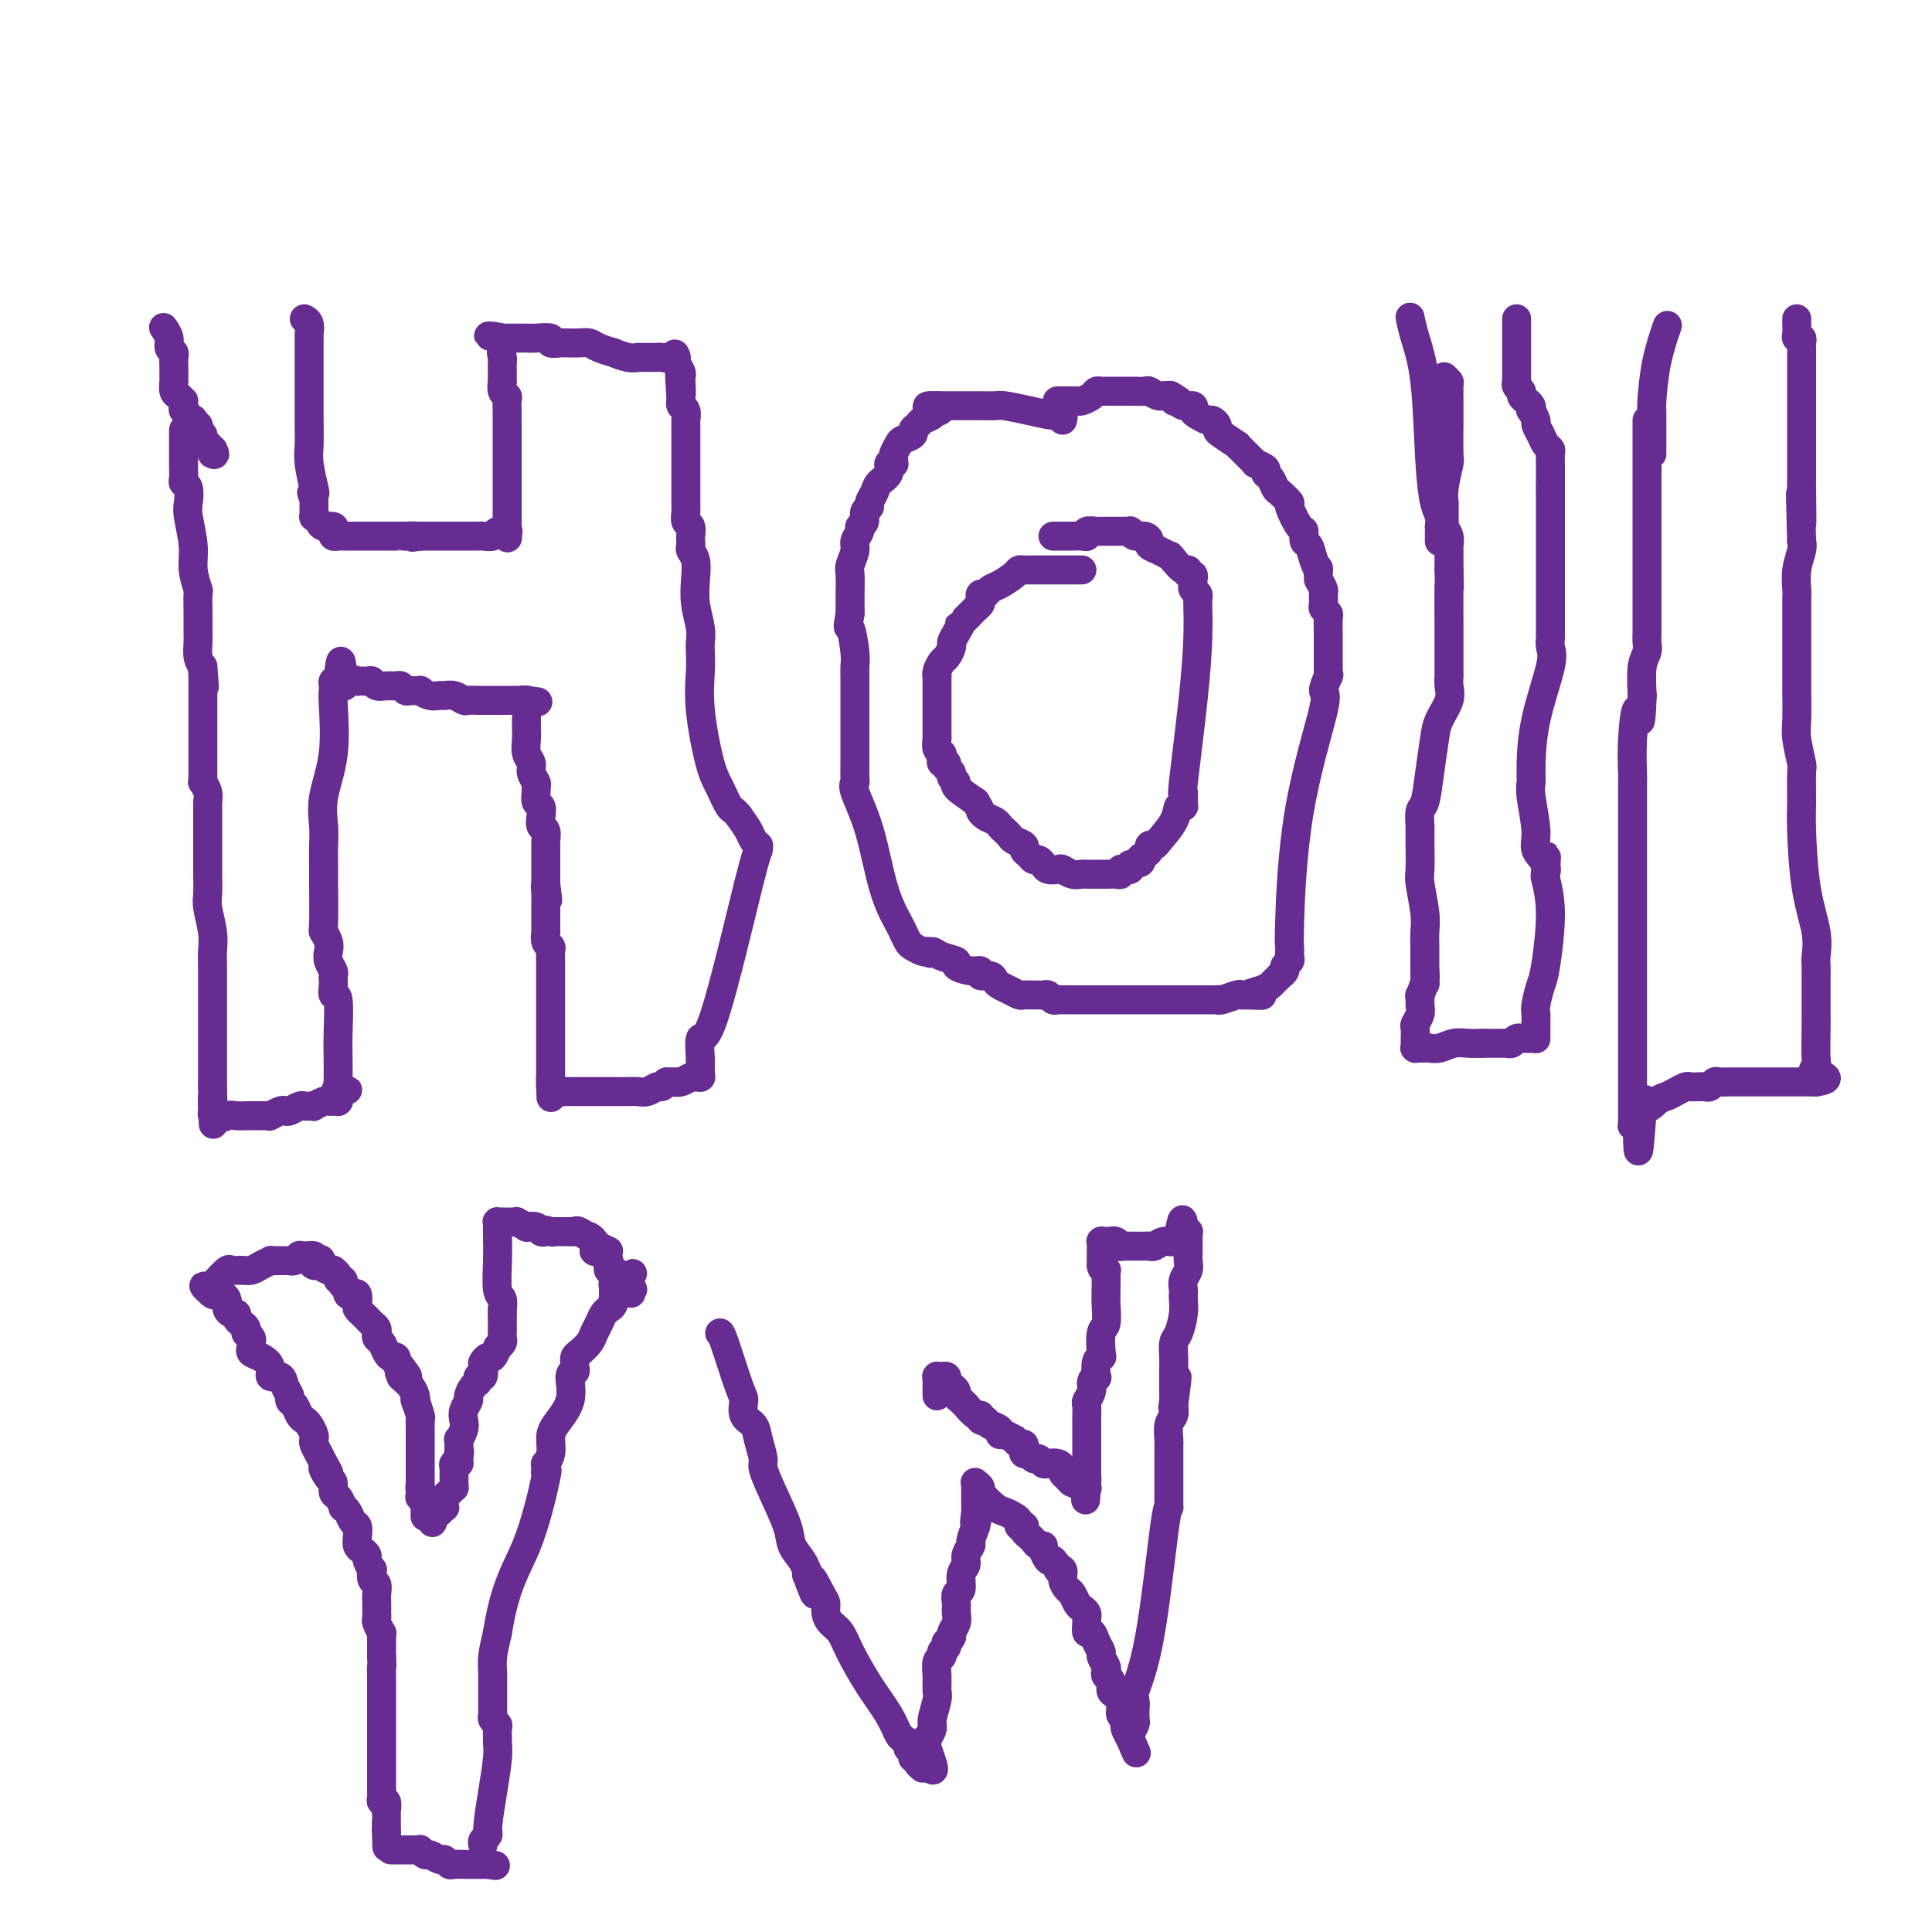 <svg viewBox='0 0 400 400' version='1.1' xmlns='http://www.w3.org/2000/svg' xmlns:xlink='http://www.w3.org/1999/xlink'><g fill='none' stroke='#672C91' stroke-width='6' stroke-linecap='round' stroke-linejoin='round'><path d='M38,89c0.000,0.811 0.000,1.621 0,2c-0.000,0.379 -0.001,0.325 0,1c0.001,0.675 0.004,2.077 0,3c-0.004,0.923 -0.015,1.367 0,2c0.015,0.633 0.055,1.454 0,2c-0.055,0.546 -0.207,0.816 0,1c0.207,0.184 0.772,0.281 1,1c0.228,0.719 0.117,2.060 0,3c-0.117,0.940 -0.242,1.478 0,3c0.242,1.522 0.849,4.027 1,6c0.151,1.973 -0.156,3.414 0,5c0.156,1.586 0.774,3.316 1,4c0.226,0.684 0.060,0.322 0,1c-0.060,0.678 -0.013,2.394 0,4c0.013,1.606 -0.007,3.101 0,4c0.007,0.899 0.040,1.204 0,2c-0.040,0.796 -0.154,2.085 0,3c0.154,0.915 0.577,1.458 1,2'/><path d='M42,138c0.619,7.740 0.166,2.590 0,1c-0.166,-1.590 -0.044,0.379 0,1c0.044,0.621 0.012,-0.105 0,0c-0.012,0.105 -0.003,1.040 0,2c0.003,0.960 0.001,1.944 0,3c-0.001,1.056 -0.000,2.184 0,4c0.000,1.816 0.000,4.319 0,6c-0.000,1.681 -0.001,2.540 0,3c0.001,0.460 0.004,0.521 0,1c-0.004,0.479 -0.015,1.375 0,2c0.015,0.625 0.057,0.978 0,1c-0.057,0.022 -0.211,-0.289 0,0c0.211,0.289 0.789,1.177 1,2c0.211,0.823 0.057,1.580 0,2c-0.057,0.420 -0.015,0.501 0,1c0.015,0.499 0.004,1.414 0,2c-0.004,0.586 -0.001,0.842 0,1c0.001,0.158 0.000,0.217 0,1c-0.000,0.783 -0.000,2.291 0,3c0.000,0.709 0.000,0.620 0,1c-0.000,0.380 -0.001,1.230 0,2c0.001,0.770 0.004,1.462 0,2c-0.004,0.538 -0.015,0.924 0,2c0.015,1.076 0.057,2.843 0,4c-0.057,1.157 -0.211,1.704 0,3c0.211,1.296 0.789,3.340 1,5c0.211,1.660 0.057,2.937 0,4c-0.057,1.063 -0.015,1.914 0,3c0.015,1.086 0.004,2.408 0,5c-0.004,2.592 -0.001,6.455 0,10c0.001,3.545 0.001,6.773 0,10'/><path d='M44,225c0.310,14.013 0.086,5.545 0,3c-0.086,-2.545 -0.033,0.833 0,2c0.033,1.167 0.047,0.122 0,0c-0.047,-0.122 -0.156,0.679 0,1c0.156,0.321 0.578,0.160 1,0'/><path d='M45,231c0.515,0.928 1.304,0.249 2,0c0.696,-0.249 1.300,-0.067 2,0c0.700,0.067 1.497,0.018 2,0c0.503,-0.018 0.713,-0.005 1,0c0.287,0.005 0.652,0.001 1,0c0.348,-0.001 0.680,0.001 1,0c0.320,-0.001 0.628,-0.004 1,0c0.372,0.004 0.807,0.015 1,0c0.193,-0.015 0.145,-0.056 0,0c-0.145,0.056 -0.386,0.207 0,0c0.386,-0.207 1.399,-0.774 2,-1c0.601,-0.226 0.791,-0.113 1,0c0.209,0.113 0.439,0.226 1,0c0.561,-0.226 1.455,-0.792 2,-1c0.545,-0.208 0.741,-0.060 1,0c0.259,0.060 0.580,0.030 1,0c0.420,-0.030 0.940,-0.061 1,0c0.060,0.061 -0.339,0.212 0,0c0.339,-0.212 1.415,-0.789 2,-1c0.585,-0.211 0.679,-0.056 1,0c0.321,0.056 0.871,0.015 1,0c0.129,-0.015 -0.162,-0.003 0,0c0.162,0.003 0.775,-0.002 1,0c0.225,0.002 0.060,0.012 0,0c-0.060,-0.012 -0.016,-0.044 0,0c0.016,0.044 0.004,0.166 0,0c-0.004,-0.166 -0.001,-0.619 0,-1c0.001,-0.381 0.001,-0.691 0,-1'/><path d='M70,226c3.868,-0.734 1.036,-0.069 0,0c-1.036,0.069 -0.278,-0.459 0,-1c0.278,-0.541 0.075,-1.095 0,-1c-0.075,0.095 -0.024,0.840 0,0c0.024,-0.840 0.020,-3.265 0,-5c-0.020,-1.735 -0.058,-2.779 0,-5c0.058,-2.221 0.211,-5.617 0,-7c-0.211,-1.383 -0.788,-0.751 -1,-1c-0.212,-0.249 -0.061,-1.379 0,-2c0.061,-0.621 0.030,-0.733 0,-1c-0.030,-0.267 -0.060,-0.690 0,-1c0.060,-0.310 0.208,-0.507 0,-1c-0.208,-0.493 -0.774,-1.280 -1,-2c-0.226,-0.720 -0.113,-1.371 0,-2c0.113,-0.629 0.226,-1.234 0,-2c-0.226,-0.766 -0.793,-1.691 -1,-2c-0.207,-0.309 -0.056,-0.000 0,-2c0.056,-2.000 0.015,-6.308 0,-8c-0.015,-1.692 -0.006,-0.767 0,-1c0.006,-0.233 0.009,-1.624 0,-3c-0.009,-1.376 -0.031,-2.736 0,-4c0.031,-1.264 0.113,-2.433 0,-4c-0.113,-1.567 -0.422,-3.533 0,-6c0.422,-2.467 1.577,-5.435 2,-9c0.423,-3.565 0.116,-7.726 0,-10c-0.116,-2.274 -0.041,-2.661 0,-3c0.041,-0.339 0.050,-0.630 0,-1c-0.050,-0.370 -0.157,-0.820 0,-1c0.157,-0.180 0.579,-0.090 1,0'/><path d='M70,141c0.665,-8.044 0.826,-2.155 1,0c0.174,2.155 0.361,0.576 1,0c0.639,-0.576 1.728,-0.151 2,0c0.272,0.151 -0.275,0.026 0,0c0.275,-0.026 1.373,0.046 2,0c0.627,-0.046 0.784,-0.209 1,0c0.216,0.209 0.492,0.792 1,1c0.508,0.208 1.248,0.042 2,0c0.752,-0.042 1.516,0.042 2,0c0.484,-0.042 0.688,-0.208 1,0c0.312,0.208 0.730,0.792 1,1c0.270,0.208 0.391,0.042 1,0c0.609,-0.042 1.707,0.042 2,0c0.293,-0.042 -0.217,-0.208 0,0c0.217,0.208 1.161,0.792 2,1c0.839,0.208 1.572,0.042 2,0c0.428,-0.042 0.552,0.041 1,0c0.448,-0.041 1.220,-0.207 2,0c0.780,0.207 1.567,0.788 2,1c0.433,0.212 0.510,0.057 1,0c0.490,-0.057 1.393,-0.015 2,0c0.607,0.015 0.918,0.004 1,0c0.082,-0.004 -0.067,-0.001 0,0c0.067,0.001 0.348,0.000 1,0c0.652,-0.000 1.676,-0.000 2,0c0.324,0.000 -0.050,0.000 0,0c0.050,-0.000 0.524,-0.000 1,0c0.476,0.000 0.952,0.000 1,0c0.048,-0.000 -0.333,-0.000 0,0c0.333,0.000 1.381,0.000 2,0c0.619,-0.000 0.810,-0.000 1,0'/><path d='M108,145c6.105,0.619 2.368,0.166 1,0c-1.368,-0.166 -0.367,-0.045 0,0c0.367,0.045 0.098,0.015 0,0c-0.098,-0.015 -0.026,-0.016 0,0c0.026,0.016 0.007,0.050 0,0c-0.007,-0.050 -0.002,-0.182 0,0c0.002,0.182 0.000,0.678 0,1c-0.000,0.322 0.000,0.469 0,1c-0.000,0.531 -0.001,1.444 0,2c0.001,0.556 0.004,0.754 0,1c-0.004,0.246 -0.016,0.541 0,1c0.016,0.459 0.061,1.082 0,2c-0.061,0.918 -0.227,2.130 0,3c0.227,0.870 0.846,1.398 1,2c0.154,0.602 -0.156,1.279 0,2c0.156,0.721 0.777,1.488 1,2c0.223,0.512 0.046,0.770 0,1c-0.046,0.230 0.039,0.433 0,1c-0.039,0.567 -0.203,1.499 0,2c0.203,0.501 0.772,0.573 1,1c0.228,0.427 0.114,1.211 0,2c-0.114,0.789 -0.227,1.585 0,2c0.227,0.415 0.793,0.449 1,1c0.207,0.551 0.056,1.620 0,2c-0.056,0.380 -0.015,0.071 0,1c0.015,0.929 0.004,3.096 0,4c-0.004,0.904 -0.001,0.544 0,1c0.001,0.456 0.001,1.728 0,3'/><path d='M113,183c0.774,6.058 0.207,2.202 0,1c-0.207,-1.202 -0.056,0.251 0,1c0.056,0.749 0.015,0.793 0,1c-0.015,0.207 -0.004,0.576 0,1c0.004,0.424 0.001,0.901 0,1c-0.001,0.099 -0.000,-0.182 0,0c0.000,0.182 -0.000,0.827 0,1c0.000,0.173 0.000,-0.127 0,0c-0.000,0.127 -0.001,0.682 0,1c0.001,0.318 0.004,0.400 0,1c-0.004,0.600 -0.015,1.718 0,2c0.015,0.282 0.057,-0.274 0,0c-0.057,0.274 -0.211,1.376 0,2c0.211,0.624 0.789,0.771 1,1c0.211,0.229 0.057,0.540 0,1c-0.057,0.460 -0.015,1.068 0,2c0.015,0.932 0.004,2.189 0,3c-0.004,0.811 -0.001,1.175 0,2c0.001,0.825 0.000,2.110 0,3c-0.000,0.890 -0.000,1.386 0,2c0.000,0.614 0.000,1.347 0,2c-0.000,0.653 -0.000,1.226 0,2c0.000,0.774 0.000,1.751 0,2c-0.000,0.249 -0.000,-0.228 0,0c0.000,0.228 0.000,1.160 0,2c-0.000,0.840 -0.000,1.588 0,2c0.000,0.412 0.000,0.489 0,1c-0.000,0.511 -0.000,1.457 0,2c0.000,0.543 0.000,0.685 0,1c-0.000,0.315 -0.000,0.804 0,1c0.000,0.196 0.000,0.098 0,0'/><path d='M114,224c0.155,6.342 0.041,1.698 0,0c-0.041,-1.698 -0.011,-0.451 0,0c0.011,0.451 0.003,0.107 0,0c-0.003,-0.107 -0.001,0.024 0,0c0.001,-0.024 -0.000,-0.204 0,0c0.000,0.204 0.002,0.790 0,1c-0.002,0.210 -0.008,0.042 0,0c0.008,-0.042 0.029,0.041 0,0c-0.029,-0.041 -0.108,-0.207 0,0c0.108,0.207 0.403,0.788 1,1c0.597,0.212 1.497,0.057 2,0c0.503,-0.057 0.609,-0.015 1,0c0.391,0.015 1.067,0.004 2,0c0.933,-0.004 2.123,-0.001 3,0c0.877,0.001 1.442,0.001 2,0c0.558,-0.001 1.109,-0.004 2,0c0.891,0.004 2.123,0.016 3,0c0.877,-0.016 1.401,-0.060 2,0c0.599,0.060 1.274,0.222 2,0c0.726,-0.222 1.503,-0.829 2,-1c0.497,-0.171 0.713,0.094 1,0c0.287,-0.094 0.643,-0.547 1,-1'/><path d='M138,224c4.133,-0.016 2.465,-0.057 2,0c-0.465,0.057 0.271,0.211 1,0c0.729,-0.211 1.449,-0.789 2,-1c0.551,-0.211 0.932,-0.057 1,0c0.068,0.057 -0.178,0.016 0,0c0.178,-0.016 0.780,-0.007 1,0c0.220,0.007 0.059,0.012 0,0c-0.059,-0.012 -0.016,-0.042 0,0c0.016,0.042 0.004,0.155 0,0c-0.004,-0.155 -0.001,-0.580 0,-1c0.001,-0.420 0.000,-0.835 0,-1c-0.000,-0.165 0.000,-0.078 0,0c-0.000,0.078 -0.001,0.148 0,0c0.001,-0.148 0.005,-0.513 0,-1c-0.005,-0.487 -0.019,-1.098 0,-1c0.019,0.098 0.072,0.903 0,0c-0.072,-0.903 -0.268,-3.514 0,-4c0.268,-0.486 1.000,1.152 3,-5c2.000,-6.152 5.269,-20.093 7,-27c1.731,-6.907 1.925,-6.781 2,-7c0.075,-0.219 0.032,-0.782 0,-1c-0.032,-0.218 -0.053,-0.092 0,0c0.053,0.092 0.179,0.148 0,0c-0.179,-0.148 -0.664,-0.501 -1,-1c-0.336,-0.499 -0.525,-1.142 -1,-2c-0.475,-0.858 -1.238,-1.929 -2,-3'/><path d='M153,169c-0.974,-1.335 -1.410,-1.172 -2,-2c-0.590,-0.828 -1.335,-2.649 -2,-4c-0.665,-1.351 -1.250,-2.234 -2,-5c-0.750,-2.766 -1.664,-7.414 -2,-11c-0.336,-3.586 -0.094,-6.110 0,-8c0.094,-1.890 0.039,-3.145 0,-4c-0.039,-0.855 -0.062,-1.310 0,-2c0.062,-0.690 0.209,-1.613 0,-3c-0.209,-1.387 -0.774,-3.236 -1,-5c-0.226,-1.764 -0.113,-3.443 0,-5c0.113,-1.557 0.226,-2.994 0,-4c-0.226,-1.006 -0.792,-1.583 -1,-2c-0.208,-0.417 -0.060,-0.674 0,-1c0.060,-0.326 0.030,-0.721 0,-1c-0.030,-0.279 -0.061,-0.441 0,-1c0.061,-0.559 0.212,-1.515 0,-2c-0.212,-0.485 -0.789,-0.500 -1,-1c-0.211,-0.500 -0.057,-1.485 0,-2c0.057,-0.515 0.015,-0.560 0,-1c-0.015,-0.440 -0.004,-1.276 0,-2c0.004,-0.724 0.001,-1.337 0,-2c-0.001,-0.663 -0.000,-1.376 0,-2c0.000,-0.624 -0.000,-1.160 0,-2c0.000,-0.840 0.001,-1.983 0,-3c-0.001,-1.017 -0.004,-1.907 0,-3c0.004,-1.093 0.015,-2.388 0,-3c-0.015,-0.612 -0.057,-0.543 0,-1c0.057,-0.457 0.211,-1.442 0,-2c-0.211,-0.558 -0.788,-0.689 -1,-1c-0.212,-0.311 -0.061,-0.803 0,-1c0.061,-0.197 0.030,-0.098 0,0'/><path d='M141,83c-0.618,-10.229 -0.165,-3.801 0,-2c0.165,1.801 0.040,-1.027 0,-2c-0.040,-0.973 0.003,-0.093 0,0c-0.003,0.093 -0.053,-0.602 0,-1c0.053,-0.398 0.210,-0.499 0,-1c-0.210,-0.501 -0.788,-1.402 -1,-2c-0.212,-0.598 -0.057,-0.892 0,-1c0.057,-0.108 0.015,-0.029 0,0c-0.015,0.029 -0.004,0.008 0,0c0.004,-0.008 0.001,-0.002 0,0c-0.001,0.002 -0.001,0.001 0,0'/><path d='M140,74c-0.276,-1.392 -0.466,-0.373 -1,0c-0.534,0.373 -1.413,0.100 -2,0c-0.587,-0.100 -0.882,-0.027 -1,0c-0.118,0.027 -0.060,0.007 0,0c0.060,-0.007 0.122,-0.002 0,0c-0.122,0.002 -0.429,0.002 -1,0c-0.571,-0.002 -1.405,-0.004 -2,0c-0.595,0.004 -0.952,0.016 -1,0c-0.048,-0.016 0.212,-0.060 0,0c-0.212,0.060 -0.896,0.222 -2,0c-1.104,-0.222 -2.627,-0.830 -3,-1c-0.373,-0.170 0.405,0.098 0,0c-0.405,-0.098 -1.993,-0.562 -3,-1c-1.007,-0.438 -1.434,-0.850 -2,-1c-0.566,-0.150 -1.270,-0.039 -2,0c-0.730,0.039 -1.485,0.007 -2,0c-0.515,-0.007 -0.789,0.012 -1,0c-0.211,-0.012 -0.359,-0.056 -1,0c-0.641,0.056 -1.776,0.211 -2,0c-0.224,-0.211 0.461,-0.789 0,-1c-0.461,-0.211 -2.070,-0.057 -3,0c-0.930,0.057 -1.181,0.015 -2,0c-0.819,-0.015 -2.206,-0.004 -3,0c-0.794,0.004 -0.996,0.001 -1,0c-0.004,-0.001 0.191,-0.000 0,0c-0.191,0.000 -0.769,0.000 -1,0c-0.231,-0.000 -0.116,-0.000 0,0'/><path d='M104,70c-5.569,-0.710 -1.492,-0.486 0,0c1.492,0.486 0.400,1.234 0,2c-0.400,0.766 -0.107,1.548 0,2c0.107,0.452 0.028,0.573 0,1c-0.028,0.427 -0.004,1.161 0,2c0.004,0.839 -0.013,1.782 0,2c0.013,0.218 0.056,-0.289 0,0c-0.056,0.289 -0.211,1.373 0,2c0.211,0.627 0.789,0.797 1,1c0.211,0.203 0.057,0.440 0,1c-0.057,0.560 -0.015,1.444 0,2c0.015,0.556 0.004,0.784 0,1c-0.004,0.216 -0.001,0.421 0,1c0.001,0.579 0.000,1.534 0,2c-0.000,0.466 -0.000,0.444 0,1c0.000,0.556 0.000,1.689 0,2c-0.000,0.311 -0.000,-0.202 0,0c0.000,0.202 0.000,1.118 0,2c-0.000,0.882 -0.000,1.731 0,2c0.000,0.269 0.000,-0.042 0,0c-0.000,0.042 -0.000,0.436 0,1c0.000,0.564 0.000,1.299 0,2c-0.000,0.701 -0.000,1.369 0,2c0.000,0.631 0.000,1.226 0,2c-0.000,0.774 -0.000,1.727 0,2c0.000,0.273 0.000,-0.134 0,0c-0.000,0.134 -0.000,0.809 0,1c0.000,0.191 0.000,-0.102 0,0c-0.000,0.102 -0.000,0.601 0,1c0.000,0.399 0.000,0.700 0,1'/><path d='M105,108c0.155,6.106 0.041,2.372 0,1c-0.041,-1.372 -0.011,-0.382 0,0c0.011,0.382 0.002,0.155 0,0c-0.002,-0.155 0.001,-0.237 0,0c-0.001,0.237 -0.007,0.795 0,1c0.007,0.205 0.028,0.059 0,0c-0.028,-0.059 -0.105,-0.030 0,0c0.105,0.030 0.393,0.061 0,0c-0.393,-0.061 -1.466,-0.212 -2,0c-0.534,0.212 -0.528,0.789 -1,1c-0.472,0.211 -1.422,0.057 -2,0c-0.578,-0.057 -0.784,-0.015 -1,0c-0.216,0.015 -0.442,0.004 -1,0c-0.558,-0.004 -1.449,-0.001 -2,0c-0.551,0.001 -0.764,0.000 -1,0c-0.236,-0.000 -0.497,-0.000 -1,0c-0.503,0.000 -1.249,0.000 -2,0c-0.751,-0.000 -1.508,-0.000 -2,0c-0.492,0.000 -0.720,0.000 -1,0c-0.280,-0.000 -0.614,-0.000 -1,0c-0.386,0.000 -0.825,0.000 -1,0c-0.175,-0.000 -0.088,-0.000 0,0'/><path d='M87,111c-2.886,0.464 -1.101,0.124 -1,0c0.101,-0.124 -1.481,-0.033 -2,0c-0.519,0.033 0.026,0.009 0,0c-0.026,-0.009 -0.623,-0.002 -1,0c-0.377,0.002 -0.535,0.001 -1,0c-0.465,-0.001 -1.238,-0.000 -2,0c-0.762,0.000 -1.515,0.000 -2,0c-0.485,-0.000 -0.704,-0.000 -1,0c-0.296,0.000 -0.671,0.000 -1,0c-0.329,-0.000 -0.613,-0.000 -1,0c-0.387,0.000 -0.877,0.000 -1,0c-0.123,-0.000 0.122,-0.000 0,0c-0.122,0.000 -0.611,0.001 -1,0c-0.389,-0.001 -0.679,-0.003 -1,0c-0.321,0.003 -0.673,0.011 -1,0c-0.327,-0.011 -0.630,-0.041 -1,0c-0.370,0.041 -0.806,0.152 -1,0c-0.194,-0.152 -0.147,-0.567 0,-1c0.147,-0.433 0.393,-0.886 0,-1c-0.393,-0.114 -1.426,0.109 -2,0c-0.574,-0.109 -0.690,-0.550 -1,-1c-0.310,-0.450 -0.815,-0.909 -1,-1c-0.185,-0.091 -0.050,0.187 0,0c0.050,-0.187 0.013,-0.838 0,-1c-0.013,-0.162 -0.004,0.164 0,0c0.004,-0.164 0.001,-0.817 0,-1c-0.001,-0.183 -0.000,0.105 0,0c0.000,-0.105 0.000,-0.601 0,-1c-0.000,-0.399 -0.000,-0.699 0,-1'/><path d='M65,103c-0.944,-1.473 -0.306,-1.155 0,-1c0.306,0.155 0.278,0.147 0,-1c-0.278,-1.147 -0.807,-3.432 -1,-5c-0.193,-1.568 -0.052,-2.420 0,-4c0.052,-1.580 0.014,-3.888 0,-5c-0.014,-1.112 -0.004,-1.027 0,-2c0.004,-0.973 0.001,-3.005 0,-4c-0.001,-0.995 0.001,-0.953 0,-2c-0.001,-1.047 -0.004,-3.184 0,-5c0.004,-1.816 0.015,-3.310 0,-4c-0.015,-0.690 -0.056,-0.577 0,-1c0.056,-0.423 0.207,-1.383 0,-2c-0.207,-0.617 -0.774,-0.891 -1,-1c-0.226,-0.109 -0.113,-0.055 0,0'/><path d='M34,68c-0.121,-0.173 -0.243,-0.346 0,0c0.243,0.346 0.850,1.210 1,2c0.150,0.790 -0.156,1.507 0,2c0.156,0.493 0.774,0.762 1,1c0.226,0.238 0.061,0.446 0,1c-0.061,0.554 -0.016,1.453 0,2c0.016,0.547 0.004,0.742 0,1c-0.004,0.258 0.002,0.580 0,1c-0.002,0.420 -0.011,0.940 0,1c0.011,0.060 0.041,-0.338 0,0c-0.041,0.338 -0.154,1.414 0,2c0.154,0.586 0.576,0.682 1,1c0.424,0.318 0.850,0.859 1,1c0.150,0.141 0.025,-0.116 0,0c-0.025,0.116 0.050,0.606 0,1c-0.050,0.394 -0.223,0.693 0,1c0.223,0.307 0.843,0.622 1,1c0.157,0.378 -0.151,0.818 0,1c0.151,0.182 0.759,0.104 1,0c0.241,-0.104 0.116,-0.234 0,0c-0.116,0.234 -0.223,0.833 0,1c0.223,0.167 0.777,-0.096 1,0c0.223,0.096 0.116,0.551 0,1c-0.116,0.449 -0.241,0.891 0,1c0.241,0.109 0.848,-0.115 1,0c0.152,0.115 -0.152,0.571 0,1c0.152,0.429 0.759,0.833 1,1c0.241,0.167 0.116,0.096 0,0c-0.116,-0.096 -0.224,-0.218 0,0c0.224,0.218 0.778,0.777 1,1c0.222,0.223 0.111,0.112 0,0'/><path d='M44,93c0.929,1.464 0.250,1.125 0,1c-0.250,-0.125 -0.071,-0.036 0,0c0.071,0.036 0.036,0.018 0,0'/><path d='M220,87c0.113,-0.445 0.226,-0.890 0,-1c-0.226,-0.110 -0.790,0.114 -2,0c-1.210,-0.114 -3.065,-0.566 -5,-1c-1.935,-0.434 -3.951,-0.848 -5,-1c-1.049,-0.152 -1.130,-0.041 -2,0c-0.870,0.041 -2.527,0.011 -3,0c-0.473,-0.011 0.238,-0.003 0,0c-0.238,0.003 -1.426,0.001 -2,0c-0.574,-0.001 -0.535,-0.000 -1,0c-0.465,0.000 -1.435,0.000 -2,0c-0.565,-0.000 -0.726,-0.000 -1,0c-0.274,0.000 -0.662,0.000 -1,0c-0.338,-0.000 -0.627,-0.000 -1,0c-0.373,0.000 -0.831,0.000 -1,0c-0.169,-0.000 -0.048,-0.000 0,0c0.048,0.000 0.024,0.000 0,0'/><path d='M194,84c-4.031,-0.225 -1.107,0.713 0,1c1.107,0.287 0.397,-0.078 0,0c-0.397,0.078 -0.483,0.598 -1,1c-0.517,0.402 -1.466,0.685 -2,1c-0.534,0.315 -0.654,0.661 -1,1c-0.346,0.339 -0.920,0.672 -1,1c-0.080,0.328 0.332,0.651 0,1c-0.332,0.349 -1.409,0.724 -2,1c-0.591,0.276 -0.694,0.452 -1,1c-0.306,0.548 -0.813,1.468 -1,2c-0.187,0.532 -0.054,0.677 0,1c0.054,0.323 0.030,0.825 0,1c-0.030,0.175 -0.068,0.025 0,0c0.068,-0.025 0.240,0.076 0,0c-0.240,-0.076 -0.891,-0.329 -1,0c-0.109,0.329 0.326,1.240 0,2c-0.326,0.760 -1.412,1.368 -2,2c-0.588,0.632 -0.678,1.286 -1,2c-0.322,0.714 -0.875,1.487 -1,2c-0.125,0.513 0.178,0.767 0,1c-0.178,0.233 -0.836,0.447 -1,1c-0.164,0.553 0.167,1.445 0,2c-0.167,0.555 -0.833,0.772 -1,1c-0.167,0.228 0.166,0.467 0,1c-0.166,0.533 -0.829,1.360 -1,2c-0.171,0.640 0.150,1.093 0,2c-0.150,0.907 -0.772,2.268 -1,3c-0.228,0.732 -0.061,0.835 0,2c0.061,1.165 0.016,3.390 0,4c-0.016,0.610 -0.005,-0.397 0,0c0.005,0.397 0.002,2.199 0,4'/><path d='M176,127c-0.679,3.974 -0.378,2.409 0,3c0.378,0.591 0.833,3.339 1,5c0.167,1.661 0.045,2.237 0,3c-0.045,0.763 -0.012,1.713 0,2c0.012,0.287 0.003,-0.089 0,0c-0.003,0.089 -0.001,0.645 0,1c0.001,0.355 0.000,0.510 0,1c-0.000,0.490 -0.000,1.314 0,2c0.000,0.686 0.000,1.232 0,2c-0.000,0.768 -0.000,1.757 0,3c0.000,1.243 0.001,2.739 0,4c-0.001,1.261 -0.003,2.288 0,3c0.003,0.712 0.010,1.111 0,2c-0.010,0.889 -0.036,2.269 0,3c0.036,0.731 0.136,0.812 0,1c-0.136,0.188 -0.506,0.483 0,2c0.506,1.517 1.890,4.256 3,8c1.110,3.744 1.946,8.495 3,12c1.054,3.505 2.328,5.766 3,7c0.672,1.234 0.744,1.441 1,2c0.256,0.559 0.698,1.469 1,2c0.302,0.531 0.466,0.681 1,1c0.534,0.319 1.438,0.805 2,1c0.562,0.195 0.781,0.097 1,0'/><path d='M192,197c1.085,0.881 0.797,0.082 1,0c0.203,-0.082 0.896,0.551 2,1c1.104,0.449 2.620,0.713 3,1c0.380,0.287 -0.375,0.598 0,1c0.375,0.402 1.879,0.895 3,1c1.121,0.105 1.858,-0.179 2,0c0.142,0.179 -0.310,0.821 0,1c0.310,0.179 1.382,-0.106 2,0c0.618,0.106 0.780,0.603 1,1c0.220,0.397 0.496,0.695 1,1c0.504,0.305 1.234,0.618 2,1c0.766,0.382 1.567,0.835 2,1c0.433,0.165 0.497,0.043 1,0c0.503,-0.043 1.444,-0.008 2,0c0.556,0.008 0.726,-0.012 1,0c0.274,0.012 0.650,0.056 1,0c0.350,-0.056 0.672,-0.211 1,0c0.328,0.211 0.660,0.789 1,1c0.340,0.211 0.686,0.057 1,0c0.314,-0.057 0.596,-0.015 1,0c0.404,0.015 0.931,0.004 2,0c1.069,-0.004 2.681,-0.001 6,0c3.319,0.001 8.346,0.000 11,0c2.654,-0.000 2.936,-0.000 4,0c1.064,0.000 2.912,-0.000 4,0c1.088,0.000 1.417,0.001 2,0c0.583,-0.001 1.420,-0.004 2,0c0.580,0.004 0.901,0.015 1,0c0.099,-0.015 -0.025,-0.056 0,0c0.025,0.056 0.199,0.207 1,0c0.801,-0.207 2.229,-0.774 3,-1c0.771,-0.226 0.886,-0.113 1,0'/><path d='M257,206c7.477,0.048 3.170,0.166 2,0c-1.170,-0.166 0.796,-0.618 2,-1c1.204,-0.382 1.647,-0.694 2,-1c0.353,-0.306 0.615,-0.607 1,-1c0.385,-0.393 0.891,-0.879 1,-1c0.109,-0.121 -0.181,0.122 0,0c0.181,-0.122 0.833,-0.610 1,-1c0.167,-0.390 -0.151,-0.682 0,-1c0.151,-0.318 0.772,-0.661 1,-1c0.228,-0.339 0.064,-0.675 0,-1c-0.064,-0.325 -0.026,-0.638 0,-1c0.026,-0.362 0.041,-0.774 0,-1c-0.041,-0.226 -0.137,-0.268 0,-5c0.137,-4.732 0.506,-14.154 2,-23c1.494,-8.846 4.113,-17.117 5,-21c0.887,-3.883 0.041,-3.379 0,-4c-0.041,-0.621 0.721,-2.368 1,-3c0.279,-0.632 0.075,-0.149 0,0c-0.075,0.149 -0.020,-0.035 0,0c0.020,0.035 0.005,0.290 0,0c-0.005,-0.290 -0.000,-1.124 0,-2c0.000,-0.876 -0.004,-1.793 0,-3c0.004,-1.207 0.015,-2.704 0,-4c-0.015,-1.296 -0.057,-2.393 0,-3c0.057,-0.607 0.212,-0.725 0,-1c-0.212,-0.275 -0.792,-0.706 -1,-1c-0.208,-0.294 -0.046,-0.450 0,-1c0.046,-0.550 -0.026,-1.494 0,-2c0.026,-0.506 0.150,-0.573 0,-1c-0.150,-0.427 -0.575,-1.213 -1,-2'/><path d='M273,120c-0.260,-3.472 0.088,-2.153 0,-2c-0.088,0.153 -0.614,-0.859 -1,-2c-0.386,-1.141 -0.633,-2.411 -1,-3c-0.367,-0.589 -0.853,-0.496 -1,-1c-0.147,-0.504 0.045,-1.606 0,-2c-0.045,-0.394 -0.327,-0.079 -1,-1c-0.673,-0.921 -1.738,-3.077 -2,-4c-0.262,-0.923 0.279,-0.615 0,-1c-0.279,-0.385 -1.379,-1.465 -2,-2c-0.621,-0.535 -0.762,-0.526 -1,-1c-0.238,-0.474 -0.571,-1.433 -1,-2c-0.429,-0.567 -0.954,-0.742 -1,-1c-0.046,-0.258 0.388,-0.597 0,-1c-0.388,-0.403 -1.597,-0.869 -2,-1c-0.403,-0.131 -0.000,0.072 0,0c0.000,-0.072 -0.403,-0.418 -1,-1c-0.597,-0.582 -1.390,-1.399 -2,-2c-0.610,-0.601 -1.038,-0.987 -1,-1c0.038,-0.013 0.543,0.346 0,0c-0.543,-0.346 -2.133,-1.398 -3,-2c-0.867,-0.602 -1.009,-0.753 -1,-1c0.009,-0.247 0.170,-0.591 0,-1c-0.170,-0.409 -0.671,-0.884 -1,-1c-0.329,-0.116 -0.487,0.128 -1,0c-0.513,-0.128 -1.381,-0.626 -2,-1c-0.619,-0.374 -0.989,-0.622 -1,-1c-0.011,-0.378 0.337,-0.885 0,-1c-0.337,-0.115 -1.360,0.161 -2,0c-0.640,-0.161 -0.897,-0.760 -1,-1c-0.103,-0.240 -0.051,-0.120 0,0'/><path d='M244,83c-3.130,-2.410 -1.453,-0.436 -1,0c0.453,0.436 -0.316,-0.668 -1,-1c-0.684,-0.332 -1.282,0.107 -2,0c-0.718,-0.107 -1.554,-0.761 -2,-1c-0.446,-0.239 -0.501,-0.064 -1,0c-0.499,0.064 -1.443,0.017 -2,0c-0.557,-0.017 -0.727,-0.005 -1,0c-0.273,0.005 -0.648,0.001 -1,0c-0.352,-0.001 -0.682,-0.000 -1,0c-0.318,0.000 -0.625,0.000 -1,0c-0.375,-0.000 -0.818,-0.000 -1,0c-0.182,0.000 -0.104,0.000 0,0c0.104,-0.000 0.235,-0.001 0,0c-0.235,0.001 -0.835,0.003 -1,0c-0.165,-0.003 0.107,-0.011 0,0c-0.107,0.011 -0.591,0.041 -1,0c-0.409,-0.041 -0.743,-0.155 -1,0c-0.257,0.155 -0.437,0.577 -1,1c-0.563,0.423 -1.509,0.845 -2,1c-0.491,0.155 -0.528,0.041 -1,0c-0.472,-0.041 -1.380,-0.011 -2,0c-0.620,0.011 -0.951,0.003 -1,0c-0.049,-0.003 0.183,-0.001 0,0c-0.183,0.001 -0.780,0.000 -1,0c-0.220,-0.000 -0.063,-0.000 0,0c0.063,0.000 0.031,0.000 0,0'/><path d='M224,118c-1.156,-0.000 -2.313,-0.000 -4,0c-1.687,0.000 -3.905,0.000 -5,0c-1.095,-0.000 -1.067,-0.001 -1,0c0.067,0.001 0.175,0.002 0,0c-0.175,-0.002 -0.631,-0.008 -1,0c-0.369,0.008 -0.652,0.029 -1,0c-0.348,-0.029 -0.761,-0.109 -1,0c-0.239,0.109 -0.302,0.407 -1,1c-0.698,0.593 -2.029,1.482 -3,2c-0.971,0.518 -1.580,0.663 -2,1c-0.420,0.337 -0.651,0.864 -1,1c-0.349,0.136 -0.814,-0.118 -1,0c-0.186,0.118 -0.091,0.609 0,1c0.091,0.391 0.179,0.682 0,1c-0.179,0.318 -0.625,0.663 -1,1c-0.375,0.337 -0.679,0.668 -1,1c-0.321,0.332 -0.661,0.666 -1,1'/><path d='M200,128c-2.039,1.682 -1.138,0.889 -1,1c0.138,0.111 -0.488,1.128 -1,2c-0.512,0.872 -0.912,1.599 -1,2c-0.088,0.401 0.134,0.476 0,1c-0.134,0.524 -0.624,1.498 -1,2c-0.376,0.502 -0.637,0.533 -1,1c-0.363,0.467 -0.829,1.372 -1,2c-0.171,0.628 -0.046,0.980 0,1c0.046,0.020 0.012,-0.290 0,0c-0.012,0.290 -0.003,1.181 0,2c0.003,0.819 0.001,1.567 0,2c-0.001,0.433 -0.000,0.550 0,1c0.000,0.450 0.000,1.234 0,2c-0.000,0.766 0.000,1.515 0,2c-0.000,0.485 -0.000,0.705 0,1c0.000,0.295 0.000,0.666 0,1c-0.000,0.334 -0.001,0.632 0,1c0.001,0.368 0.004,0.805 0,1c-0.004,0.195 -0.015,0.146 0,0c0.015,-0.146 0.055,-0.389 0,0c-0.055,0.389 -0.207,1.410 0,2c0.207,0.590 0.772,0.750 1,1c0.228,0.250 0.118,0.592 0,1c-0.118,0.408 -0.243,0.883 0,1c0.243,0.117 0.854,-0.123 1,0c0.146,0.123 -0.174,0.609 0,1c0.174,0.391 0.842,0.688 1,1c0.158,0.312 -0.195,0.640 0,1c0.195,0.360 0.937,0.751 1,1c0.063,0.249 -0.553,0.357 0,1c0.553,0.643 2.277,1.822 4,3'/><path d='M202,166c1.432,2.416 1.014,1.957 1,2c-0.014,0.043 0.378,0.589 1,1c0.622,0.411 1.475,0.688 2,1c0.525,0.312 0.723,0.661 1,1c0.277,0.339 0.634,0.668 1,1c0.366,0.332 0.742,0.666 1,1c0.258,0.334 0.398,0.668 1,1c0.602,0.332 1.667,0.663 2,1c0.333,0.337 -0.065,0.682 0,1c0.065,0.318 0.594,0.611 1,1c0.406,0.389 0.690,0.875 1,1c0.310,0.125 0.646,-0.111 1,0c0.354,0.111 0.728,0.569 1,1c0.272,0.431 0.444,0.833 1,1c0.556,0.167 1.498,0.097 2,0c0.502,-0.097 0.564,-0.222 1,0c0.436,0.222 1.244,0.792 2,1c0.756,0.208 1.459,0.056 2,0c0.541,-0.056 0.919,-0.015 1,0c0.081,0.015 -0.134,0.004 0,0c0.134,-0.004 0.617,-0.001 1,0c0.383,0.001 0.667,0.001 1,0c0.333,-0.001 0.715,-0.004 1,0c0.285,0.004 0.471,0.015 1,0c0.529,-0.015 1.399,-0.056 2,0c0.601,0.056 0.932,0.208 1,0c0.068,-0.208 -0.126,-0.777 0,-1c0.126,-0.223 0.572,-0.098 1,0c0.428,0.098 0.836,0.171 1,0c0.164,-0.171 0.082,-0.585 0,-1'/><path d='M234,179c3.040,-0.332 2.138,-0.663 2,-1c-0.138,-0.337 0.486,-0.679 1,-1c0.514,-0.321 0.919,-0.620 1,-1c0.081,-0.380 -0.161,-0.842 0,-1c0.161,-0.158 0.727,-0.014 1,0c0.273,0.014 0.255,-0.103 1,-1c0.745,-0.897 2.253,-2.575 3,-4c0.747,-1.425 0.734,-2.596 1,-3c0.266,-0.404 0.810,-0.042 1,0c0.190,0.042 0.027,-0.237 0,-1c-0.027,-0.763 0.084,-2.008 0,-2c-0.084,0.008 -0.362,1.271 0,-2c0.362,-3.271 1.365,-11.076 2,-17c0.635,-5.924 0.903,-9.969 1,-13c0.097,-3.031 0.022,-5.050 0,-6c-0.022,-0.950 0.008,-0.832 0,-1c-0.008,-0.168 -0.055,-0.622 0,-1c0.055,-0.378 0.212,-0.680 0,-1c-0.212,-0.320 -0.793,-0.659 -1,-1c-0.207,-0.341 -0.041,-0.684 0,-1c0.041,-0.316 -0.044,-0.605 0,-1c0.044,-0.395 0.216,-0.896 0,-1c-0.216,-0.104 -0.821,0.189 -1,0c-0.179,-0.189 0.067,-0.858 0,-1c-0.067,-0.142 -0.448,0.245 -1,0c-0.552,-0.245 -1.276,-1.123 -2,-2'/><path d='M243,116c-0.912,-1.262 -0.691,-0.917 -1,-1c-0.309,-0.083 -1.147,-0.596 -2,-1c-0.853,-0.404 -1.721,-0.701 -2,-1c-0.279,-0.299 0.031,-0.602 0,-1c-0.031,-0.398 -0.404,-0.891 -1,-1c-0.596,-0.109 -1.417,0.167 -2,0c-0.583,-0.167 -0.928,-0.777 -1,-1c-0.072,-0.223 0.131,-0.060 0,0c-0.131,0.060 -0.594,0.016 -1,0c-0.406,-0.016 -0.753,-0.004 -1,0c-0.247,0.004 -0.394,0.001 -1,0c-0.606,-0.001 -1.673,-0.001 -2,0c-0.327,0.001 0.084,0.004 0,0c-0.084,-0.004 -0.665,-0.015 -1,0c-0.335,0.015 -0.423,0.057 -1,0c-0.577,-0.057 -1.641,-0.211 -2,0c-0.359,0.211 -0.013,0.789 0,1c0.013,0.211 -0.307,0.057 -1,0c-0.693,-0.057 -1.758,-0.015 -2,0c-0.242,0.015 0.338,0.004 0,0c-0.338,-0.004 -1.593,-0.001 -2,0c-0.407,0.001 0.035,0.000 0,0c-0.035,-0.000 -0.548,-0.000 -1,0c-0.452,0.000 -0.843,0.000 -1,0c-0.157,-0.000 -0.078,-0.000 0,0'/><path d='M299,78c0.423,0.405 0.845,0.809 1,1c0.155,0.191 0.042,0.167 0,1c-0.042,0.833 -0.011,2.522 0,3c0.011,0.478 0.004,-0.254 0,0c-0.004,0.254 -0.005,1.496 0,2c0.005,0.504 0.015,0.271 0,2c-0.015,1.729 -0.057,5.420 0,7c0.057,1.580 0.211,1.048 0,2c-0.211,0.952 -0.789,3.386 -1,5c-0.211,1.614 -0.056,2.407 0,3c0.056,0.593 0.014,0.984 0,1c-0.014,0.016 0.000,-0.344 0,0c-0.000,0.344 -0.014,1.392 0,2c0.014,0.608 0.056,0.777 0,1c-0.056,0.223 -0.211,0.501 0,1c0.211,0.499 0.789,1.219 1,2c0.211,0.781 0.057,1.622 0,2c-0.057,0.378 -0.015,0.294 0,1c0.015,0.706 0.004,2.202 0,3c-0.004,0.798 -0.002,0.899 0,1'/><path d='M300,118c0.155,6.325 0.041,2.136 0,3c-0.041,0.864 -0.011,6.780 0,10c0.011,3.220 0.002,3.744 0,4c-0.002,0.256 0.001,0.245 0,1c-0.001,0.755 -0.007,2.278 0,3c0.007,0.722 0.027,0.644 0,1c-0.027,0.356 -0.101,1.146 0,2c0.101,0.854 0.378,1.774 0,3c-0.378,1.226 -1.412,2.760 -2,4c-0.588,1.240 -0.732,2.186 -1,4c-0.268,1.814 -0.660,4.496 -1,7c-0.340,2.504 -0.627,4.829 -1,6c-0.373,1.171 -0.832,1.188 -1,2c-0.168,0.812 -0.045,2.419 0,3c0.045,0.581 0.012,0.134 0,0c-0.012,-0.134 -0.004,0.043 0,1c0.004,0.957 0.005,2.692 0,3c-0.005,0.308 -0.015,-0.813 0,0c0.015,0.813 0.057,3.559 0,5c-0.057,1.441 -0.211,1.576 0,3c0.211,1.424 0.789,4.137 1,6c0.211,1.863 0.057,2.877 0,4c-0.057,1.123 -0.015,2.356 0,3c0.015,0.644 0.004,0.698 0,1c-0.004,0.302 -0.001,0.850 0,1c0.001,0.150 0.000,-0.100 0,0c-0.000,0.100 -0.000,0.549 0,1c0.000,0.451 0.000,0.904 0,1c-0.000,0.096 -0.000,-0.167 0,0c0.000,0.167 0.000,0.762 0,1c-0.000,0.238 -0.000,0.119 0,0'/><path d='M295,201c0.138,4.857 -0.016,2.001 0,1c0.016,-1.001 0.201,-0.147 0,1c-0.201,1.147 -0.790,2.588 -1,3c-0.210,0.412 -0.042,-0.203 0,0c0.042,0.203 -0.041,1.225 0,2c0.041,0.775 0.207,1.304 0,2c-0.207,0.696 -0.788,1.559 -1,2c-0.212,0.441 -0.057,0.461 0,1c0.057,0.539 0.015,1.598 0,2c-0.015,0.402 -0.004,0.146 0,0c0.004,-0.146 -0.000,-0.183 0,0c0.000,0.183 0.004,0.585 0,1c-0.004,0.415 -0.016,0.843 0,1c0.016,0.157 0.059,0.042 0,0c-0.059,-0.042 -0.222,-0.011 0,0c0.222,0.011 0.829,0.003 1,0c0.171,-0.003 -0.093,0.000 0,0c0.093,-0.000 0.541,-0.004 1,0c0.459,0.004 0.927,0.015 1,0c0.073,-0.015 -0.248,-0.057 0,0c0.248,0.057 1.067,0.211 2,0c0.933,-0.211 1.982,-0.788 3,-1c1.018,-0.212 2.005,-0.061 3,0c0.995,0.061 1.997,0.030 3,0'/><path d='M307,216c2.510,-0.001 1.786,-0.004 2,0c0.214,0.004 1.368,0.015 2,0c0.632,-0.015 0.743,-0.057 1,0c0.257,0.057 0.660,0.211 1,0c0.340,-0.211 0.616,-0.789 1,-1c0.384,-0.211 0.877,-0.057 1,0c0.123,0.057 -0.125,0.015 0,0c0.125,-0.015 0.622,-0.004 1,0c0.378,0.004 0.637,0.002 1,0c0.363,-0.002 0.829,-0.003 1,0c0.171,0.003 0.046,0.012 0,0c-0.046,-0.012 -0.012,-0.045 0,0c0.012,0.045 0.003,0.167 0,0c-0.003,-0.167 -0.001,-0.622 0,-1c0.001,-0.378 -0.001,-0.680 0,-1c0.001,-0.320 0.003,-0.660 0,-1c-0.003,-0.340 -0.012,-0.682 0,-1c0.012,-0.318 0.047,-0.614 0,-1c-0.047,-0.386 -0.174,-0.864 0,-2c0.174,-1.136 0.649,-2.930 1,-4c0.351,-1.070 0.577,-1.415 1,-4c0.423,-2.585 1.041,-7.411 1,-11c-0.041,-3.589 -0.743,-5.941 -1,-7c-0.257,-1.059 -0.069,-0.823 0,-1c0.069,-0.177 0.020,-0.765 0,-1c-0.020,-0.235 -0.010,-0.118 0,0'/><path d='M320,180c0.430,-5.392 0.006,-1.374 0,0c-0.006,1.374 0.405,0.102 0,-1c-0.405,-1.102 -1.625,-2.035 -2,-3c-0.375,-0.965 0.096,-1.961 0,-4c-0.096,-2.039 -0.758,-5.122 -1,-7c-0.242,-1.878 -0.064,-2.551 0,-3c0.064,-0.449 0.014,-0.672 0,-1c-0.014,-0.328 0.006,-0.759 0,-1c-0.006,-0.241 -0.040,-0.291 0,-2c0.040,-1.709 0.154,-5.075 1,-9c0.846,-3.925 2.423,-8.408 3,-11c0.577,-2.592 0.155,-3.294 0,-4c-0.155,-0.706 -0.041,-1.417 0,-2c0.041,-0.583 0.011,-1.038 0,-1c-0.011,0.038 -0.003,0.568 0,0c0.003,-0.568 0.001,-2.234 0,-3c-0.001,-0.766 -0.000,-0.633 0,-1c0.000,-0.367 0.000,-1.234 0,-2c-0.000,-0.766 -0.000,-1.431 0,-2c0.000,-0.569 0.000,-1.042 0,-2c-0.000,-0.958 -0.000,-2.402 0,-3c0.000,-0.598 0.000,-0.350 0,-1c-0.000,-0.650 -0.000,-2.200 0,-3c0.000,-0.800 0.000,-0.852 0,-1c-0.000,-0.148 -0.000,-0.392 0,-1c0.000,-0.608 0.000,-1.580 0,-2c-0.000,-0.420 -0.000,-0.286 0,-1c0.000,-0.714 0.000,-2.274 0,-3c-0.000,-0.726 -0.000,-0.619 0,-1c0.000,-0.381 0.000,-1.252 0,-2c-0.000,-0.748 -0.000,-1.374 0,-2'/><path d='M321,101c-0.000,-5.941 -0.000,-2.292 0,-1c0.000,1.292 0.001,0.228 0,-1c-0.001,-1.228 -0.003,-2.618 0,-3c0.003,-0.382 0.012,0.246 0,0c-0.012,-0.246 -0.046,-1.365 0,-2c0.046,-0.635 0.171,-0.785 0,-1c-0.171,-0.215 -0.638,-0.496 -1,-1c-0.362,-0.504 -0.619,-1.230 -1,-2c-0.381,-0.770 -0.886,-1.582 -1,-2c-0.114,-0.418 0.162,-0.441 0,-1c-0.162,-0.559 -0.762,-1.652 -1,-2c-0.238,-0.348 -0.115,0.051 0,0c0.115,-0.051 0.223,-0.553 0,-1c-0.223,-0.447 -0.777,-0.841 -1,-1c-0.223,-0.159 -0.116,-0.084 0,0c0.116,0.084 0.241,0.176 0,0c-0.241,-0.176 -0.849,-0.620 -1,-1c-0.151,-0.380 0.156,-0.697 0,-1c-0.156,-0.303 -0.774,-0.591 -1,-1c-0.226,-0.409 -0.061,-0.940 0,-1c0.061,-0.060 0.016,0.350 0,0c-0.016,-0.350 -0.004,-1.461 0,-2c0.004,-0.539 0.001,-0.505 0,-1c-0.001,-0.495 -0.000,-1.519 0,-2c0.000,-0.481 0.000,-0.417 0,-1c-0.000,-0.583 -0.000,-1.811 0,-3c0.000,-1.189 0.000,-2.340 0,-3c-0.000,-0.660 -0.000,-0.830 0,-1'/><path d='M292,66c-0.059,-0.292 -0.118,-0.584 0,0c0.118,0.584 0.414,2.043 1,4c0.586,1.957 1.464,4.413 2,9c0.536,4.587 0.732,11.305 1,16c0.268,4.695 0.608,7.366 1,9c0.392,1.634 0.837,2.232 1,3c0.163,0.768 0.044,1.707 0,2c-0.044,0.293 -0.012,-0.061 0,0c0.012,0.061 0.003,0.538 0,1c-0.003,0.462 -0.001,0.908 0,1c0.001,0.092 0.000,-0.171 0,0c-0.000,0.171 -0.000,0.777 0,1c0.000,0.223 0.000,0.064 0,0c-0.000,-0.064 -0.000,-0.032 0,0'/><path d='M341,87c0.000,0.216 0.000,0.432 0,1c-0.000,0.568 -0.000,1.487 0,3c0.000,1.513 0.000,3.620 0,7c-0.000,3.380 -0.000,8.032 0,10c0.000,1.968 0.000,1.253 0,2c-0.000,0.747 -0.000,2.955 0,4c0.000,1.045 0.000,0.925 0,1c-0.000,0.075 -0.000,0.344 0,1c0.000,0.656 0.000,1.698 0,2c-0.000,0.302 -0.000,-0.138 0,0c0.000,0.138 0.000,0.853 0,2c-0.000,1.147 -0.000,2.724 0,3c0.000,0.276 0.000,-0.751 0,0c-0.000,0.751 -0.000,3.279 0,4c0.000,0.721 0.001,-0.365 0,0c-0.001,0.365 -0.004,2.181 0,3c0.004,0.819 0.015,0.639 0,1c-0.015,0.361 -0.056,1.262 0,2c0.056,0.738 0.207,1.314 0,2c-0.207,0.686 -0.774,1.482 -1,3c-0.226,1.518 -0.113,3.759 0,6'/><path d='M340,144c-0.321,9.243 -0.622,3.852 -1,3c-0.378,-0.852 -0.833,2.835 -1,6c-0.167,3.165 -0.045,5.808 0,7c0.045,1.192 0.012,0.932 0,2c-0.012,1.068 -0.003,3.466 0,6c0.003,2.534 0.001,5.206 0,7c-0.001,1.794 -0.000,2.709 0,5c0.000,2.291 0.000,5.956 0,8c-0.000,2.044 -0.000,2.466 0,5c0.000,2.534 0.000,7.179 0,11c-0.000,3.821 -0.000,6.819 0,9c0.000,2.181 -0.000,3.545 0,5c0.000,1.455 0.000,3.002 0,4c-0.000,0.998 -0.000,1.446 0,2c0.000,0.554 0.000,1.213 0,2c-0.000,0.787 -0.000,1.702 0,2c0.000,0.298 0.000,-0.021 0,0c-0.000,0.021 -0.001,0.384 0,1c0.001,0.616 0.004,1.487 0,2c-0.004,0.513 -0.015,0.670 0,1c0.015,0.330 0.057,0.834 0,1c-0.057,0.166 -0.211,-0.007 0,0c0.211,0.007 0.788,0.194 1,0c0.212,-0.194 0.061,-0.770 0,-1c-0.061,-0.230 -0.030,-0.115 0,0'/><path d='M339,232c0.037,13.209 0.628,2.230 1,-2c0.372,-4.230 0.523,-1.712 1,-1c0.477,0.712 1.278,-0.384 2,-1c0.722,-0.616 1.363,-0.754 2,-1c0.637,-0.246 1.270,-0.602 2,-1c0.730,-0.398 1.558,-0.838 2,-1c0.442,-0.162 0.500,-0.047 1,0c0.500,0.047 1.442,0.027 2,0c0.558,-0.027 0.730,-0.060 1,0c0.270,0.060 0.636,0.212 1,0c0.364,-0.212 0.726,-0.789 1,-1c0.274,-0.211 0.459,-0.057 1,0c0.541,0.057 1.438,0.015 2,0c0.562,-0.015 0.790,-0.004 1,0c0.210,0.004 0.401,0.001 1,0c0.599,-0.001 1.604,-0.000 2,0c0.396,0.000 0.183,0.000 1,0c0.817,-0.000 2.666,-0.000 4,0c1.334,0.000 2.154,0.000 3,0c0.846,-0.000 1.719,-0.000 2,0c0.281,0.000 -0.030,0.000 0,0c0.030,-0.000 0.400,-0.000 1,0c0.600,0.000 1.429,0.000 2,0c0.571,-0.000 0.885,-0.000 1,0c0.115,0.000 0.031,0.000 0,0c-0.031,-0.000 -0.009,-0.000 0,0c0.009,0.000 0.004,0.000 0,0'/><path d='M376,224c4.177,-0.556 1.119,-1.446 0,-2c-1.119,-0.554 -0.300,-0.772 0,-1c0.300,-0.228 0.080,-0.467 0,-2c-0.080,-1.533 -0.022,-4.360 0,-6c0.022,-1.640 0.006,-2.093 0,-3c-0.006,-0.907 -0.002,-2.270 0,-3c0.002,-0.730 0.001,-0.829 0,-1c-0.001,-0.171 -0.001,-0.414 0,-1c0.001,-0.586 0.002,-1.515 0,-2c-0.002,-0.485 -0.007,-0.528 0,-1c0.007,-0.472 0.026,-1.375 0,-2c-0.026,-0.625 -0.098,-0.972 0,-2c0.098,-1.028 0.366,-2.738 0,-5c-0.366,-2.262 -1.365,-5.075 -2,-9c-0.635,-3.925 -0.906,-8.963 -1,-12c-0.094,-3.037 -0.011,-4.074 0,-6c0.011,-1.926 -0.050,-4.742 0,-6c0.050,-1.258 0.209,-0.959 0,-2c-0.209,-1.041 -0.788,-3.422 -1,-5c-0.212,-1.578 -0.057,-2.352 0,-4c0.057,-1.648 0.015,-4.169 0,-6c-0.015,-1.831 -0.004,-2.972 0,-5c0.004,-2.028 0.001,-4.942 0,-6c-0.001,-1.058 -0.000,-0.260 0,-1c0.000,-0.740 -0.001,-3.019 0,-4c0.001,-0.981 0.004,-0.665 0,-1c-0.004,-0.335 -0.015,-1.322 0,-2c0.015,-0.678 0.056,-1.048 0,-2c-0.056,-0.952 -0.207,-2.487 0,-4c0.207,-1.513 0.774,-3.004 1,-4c0.226,-0.996 0.113,-1.498 0,-2'/><path d='M373,112c-0.464,-17.810 -0.124,-6.334 0,-4c0.124,2.334 0.033,-4.473 0,-7c-0.033,-2.527 -0.009,-0.773 0,-1c0.009,-0.227 0.002,-2.436 0,-4c-0.002,-1.564 -0.001,-2.483 0,-3c0.001,-0.517 0.000,-0.633 0,-1c-0.000,-0.367 -0.000,-0.986 0,-2c0.000,-1.014 0.000,-2.422 0,-3c-0.000,-0.578 -0.000,-0.324 0,-1c0.000,-0.676 -0.000,-2.282 0,-3c0.000,-0.718 0.000,-0.549 0,-1c-0.000,-0.451 -0.000,-1.521 0,-2c0.000,-0.479 0.000,-0.366 0,-1c-0.000,-0.634 -0.000,-2.015 0,-3c0.000,-0.985 0.001,-1.574 0,-2c-0.001,-0.426 -0.004,-0.688 0,-1c0.004,-0.312 0.015,-0.674 0,-1c-0.015,-0.326 -0.057,-0.616 0,-1c0.057,-0.384 0.211,-0.863 0,-1c-0.211,-0.137 -0.789,0.068 -1,0c-0.211,-0.068 -0.057,-0.410 0,-1c0.057,-0.590 0.015,-1.428 0,-2c-0.015,-0.572 -0.004,-0.878 0,-1c0.004,-0.122 0.002,-0.061 0,0'/><path d='M345,68c0.196,-0.562 0.392,-1.123 0,0c-0.392,1.123 -1.373,3.932 -2,7c-0.627,3.068 -0.900,6.395 -1,8c-0.100,1.605 -0.027,1.487 0,2c0.027,0.513 0.007,1.658 0,2c-0.007,0.342 -0.002,-0.120 0,0c0.002,0.120 0.001,0.821 0,1c-0.001,0.179 -0.000,-0.163 0,0c0.000,0.163 0.000,0.832 0,1c-0.000,0.168 -0.000,-0.166 0,0c0.000,0.166 0.000,0.833 0,1c-0.000,0.167 -0.000,-0.165 0,0c0.000,0.165 0.000,0.828 0,1c-0.000,0.172 -0.000,-0.147 0,0c0.000,0.147 0.000,0.761 0,1c-0.000,0.239 -0.000,0.103 0,0c0.000,-0.103 0.000,-0.172 0,0c-0.000,0.172 -0.000,0.585 0,1c0.000,0.415 0.000,0.833 0,1c-0.000,0.167 -0.000,0.084 0,0'/><path d='M52,279c0.043,-0.095 0.087,-0.189 0,0c-0.087,0.189 -0.304,0.662 0,1c0.304,0.338 1.128,0.541 2,1c0.872,0.459 1.793,1.173 2,2c0.207,0.827 -0.299,1.766 0,2c0.299,0.234 1.404,-0.237 2,0c0.596,0.237 0.685,1.180 1,2c0.315,0.820 0.858,1.515 1,2c0.142,0.485 -0.117,0.759 0,1c0.117,0.241 0.609,0.450 1,1c0.391,0.550 0.679,1.443 1,2c0.321,0.557 0.674,0.778 1,1c0.326,0.222 0.626,0.444 1,1c0.374,0.556 0.821,1.447 1,2c0.179,0.553 0.089,0.767 0,1c-0.089,0.233 -0.178,0.486 0,1c0.178,0.514 0.622,1.290 1,2c0.378,0.710 0.689,1.355 1,2'/><path d='M67,303c2.277,3.826 0.469,1.391 0,1c-0.469,-0.391 0.400,1.262 1,2c0.600,0.738 0.930,0.561 1,1c0.070,0.439 -0.122,1.493 0,2c0.122,0.507 0.557,0.469 1,1c0.443,0.531 0.893,1.633 1,2c0.107,0.367 -0.129,-0.001 0,0c0.129,0.001 0.622,0.371 1,1c0.378,0.629 0.640,1.516 1,2c0.360,0.484 0.819,0.564 1,1c0.181,0.436 0.086,1.229 0,2c-0.086,0.771 -0.163,1.521 0,2c0.163,0.479 0.566,0.687 1,1c0.434,0.313 0.900,0.732 1,1c0.100,0.268 -0.166,0.386 0,1c0.166,0.614 0.762,1.726 1,2c0.238,0.274 0.116,-0.289 0,0c-0.116,0.289 -0.227,1.429 0,2c0.227,0.571 0.793,0.573 1,1c0.207,0.427 0.054,1.279 0,2c-0.054,0.721 -0.011,1.311 0,2c0.011,0.689 -0.011,1.476 0,2c0.011,0.524 0.056,0.783 0,1c-0.056,0.217 -0.211,0.391 0,1c0.211,0.609 0.789,1.655 1,2c0.211,0.345 0.057,-0.009 0,0c-0.057,0.009 -0.015,0.381 0,1c0.015,0.619 0.004,1.486 0,2c-0.004,0.514 -0.001,0.677 0,1c0.001,0.323 0.000,0.807 0,1c-0.000,0.193 -0.000,0.097 0,0'/><path d='M79,343c0.155,2.679 0.041,1.876 0,2c-0.041,0.124 -0.011,1.174 0,2c0.011,0.826 0.003,1.428 0,2c-0.003,0.572 -0.001,1.112 0,2c0.001,0.888 0.000,2.122 0,3c-0.000,0.878 -0.000,1.400 0,2c0.000,0.600 0.000,1.278 0,2c-0.000,0.722 -0.000,1.489 0,2c0.000,0.511 0.000,0.767 0,1c-0.000,0.233 -0.000,0.444 0,1c0.000,0.556 -0.000,1.458 0,2c0.000,0.542 0.000,0.724 0,1c-0.000,0.276 -0.000,0.648 0,1c0.000,0.352 0.000,0.686 0,1c-0.000,0.314 -0.000,0.609 0,1c0.000,0.391 0.000,0.878 0,1c-0.000,0.122 -0.001,-0.121 0,0c0.001,0.121 0.004,0.605 0,1c-0.004,0.395 -0.015,0.702 0,1c0.015,0.298 0.057,0.587 0,1c-0.057,0.413 -0.211,0.951 0,1c0.211,0.049 0.789,-0.391 1,0c0.211,0.391 0.057,1.611 0,2c-0.057,0.389 -0.015,-0.055 0,0c0.015,0.055 0.004,0.607 0,1c-0.004,0.393 -0.001,0.627 0,1c0.001,0.373 0.000,0.884 0,1c-0.000,0.116 -0.000,-0.165 0,0c0.000,0.165 0.000,0.775 0,1c-0.000,0.225 -0.000,0.064 0,0c0.000,-0.064 0.000,-0.032 0,0'/><path d='M80,379c0.167,6.000 0.083,3.000 0,0'/><path d='M100,382c-0.119,-0.327 -0.238,-0.654 0,-1c0.238,-0.346 0.834,-0.712 1,-1c0.166,-0.288 -0.099,-0.498 0,-2c0.099,-1.502 0.563,-4.296 1,-7c0.437,-2.704 0.849,-5.320 1,-7c0.151,-1.680 0.041,-2.425 0,-3c-0.041,-0.575 -0.015,-0.980 0,-1c0.015,-0.020 0.018,0.345 0,0c-0.018,-0.345 -0.057,-1.401 0,-2c0.057,-0.599 0.212,-0.742 0,-1c-0.212,-0.258 -0.789,-0.632 -1,-1c-0.211,-0.368 -0.057,-0.731 0,-1c0.057,-0.269 0.015,-0.443 0,-1c-0.015,-0.557 -0.004,-1.496 0,-2c0.004,-0.504 0.000,-0.573 0,-1c-0.000,-0.427 0.003,-1.211 0,-2c-0.003,-0.789 -0.011,-1.583 0,-2c0.011,-0.417 0.041,-0.459 0,-1c-0.041,-0.541 -0.155,-1.583 0,-3c0.155,-1.417 0.577,-3.208 1,-5'/><path d='M103,338c1.580,-10.047 4.031,-13.166 6,-18c1.969,-4.834 3.455,-11.385 4,-14c0.545,-2.615 0.150,-1.294 0,-1c-0.150,0.294 -0.054,-0.438 0,-1c0.054,-0.562 0.068,-0.953 0,-1c-0.068,-0.047 -0.217,0.250 0,0c0.217,-0.250 0.799,-1.048 1,-2c0.201,-0.952 0.019,-2.058 0,-3c-0.019,-0.942 0.124,-1.719 1,-3c0.876,-1.281 2.483,-3.065 3,-5c0.517,-1.935 -0.058,-4.020 0,-5c0.058,-0.980 0.747,-0.854 1,-1c0.253,-0.146 0.070,-0.563 0,-1c-0.070,-0.437 -0.026,-0.894 0,-1c0.026,-0.106 0.034,0.137 0,0c-0.034,-0.137 -0.111,-0.655 0,-1c0.111,-0.345 0.411,-0.516 1,-1c0.589,-0.484 1.468,-1.282 2,-2c0.532,-0.718 0.716,-1.355 1,-2c0.284,-0.645 0.669,-1.299 1,-2c0.331,-0.701 0.610,-1.448 1,-2c0.390,-0.552 0.892,-0.909 1,-1c0.108,-0.091 -0.179,0.083 0,0c0.179,-0.083 0.822,-0.422 1,-1c0.178,-0.578 -0.110,-1.395 0,-2c0.110,-0.605 0.617,-0.997 1,-1c0.383,-0.003 0.642,0.384 1,0c0.358,-0.384 0.817,-1.538 1,-2c0.183,-0.462 0.092,-0.231 0,0'/><path d='M130,265c1.767,-2.629 0.685,-0.701 0,0c-0.685,0.701 -0.972,0.174 -1,0c-0.028,-0.174 0.203,0.005 0,0c-0.203,-0.005 -0.839,-0.194 -1,0c-0.161,0.194 0.153,0.770 0,1c-0.153,0.230 -0.773,0.113 -1,0c-0.227,-0.113 -0.061,-0.223 0,0c0.061,0.223 0.017,0.778 0,1c-0.017,0.222 -0.009,0.111 0,0'/><path d='M52,278c0.112,-0.303 0.223,-0.606 0,-1c-0.223,-0.394 -0.782,-0.879 -1,-1c-0.218,-0.121 -0.096,0.121 0,0c0.096,-0.121 0.167,-0.606 0,-1c-0.167,-0.394 -0.570,-0.697 -1,-1c-0.430,-0.303 -0.886,-0.607 -1,-1c-0.114,-0.393 0.113,-0.875 0,-1c-0.113,-0.125 -0.565,0.107 -1,0c-0.435,-0.107 -0.851,-0.554 -1,-1c-0.149,-0.446 -0.029,-0.890 0,-1c0.029,-0.110 -0.034,0.115 0,0c0.034,-0.115 0.163,-0.570 0,-1c-0.163,-0.430 -0.618,-0.833 -1,-1c-0.382,-0.167 -0.690,-0.096 -1,0c-0.310,0.096 -0.622,0.218 -1,0c-0.378,-0.218 -0.822,-0.777 -1,-1c-0.178,-0.223 -0.089,-0.112 0,0'/><path d='M43,267c-1.455,-1.639 -0.593,-0.236 0,0c0.593,0.236 0.918,-0.693 1,-1c0.082,-0.307 -0.077,0.009 0,0c0.077,-0.009 0.391,-0.341 1,-1c0.609,-0.659 1.514,-1.643 2,-2c0.486,-0.357 0.555,-0.085 1,0c0.445,0.085 1.267,-0.016 2,0c0.733,0.016 1.376,0.148 2,0c0.624,-0.148 1.228,-0.575 2,-1c0.772,-0.425 1.712,-0.846 2,-1c0.288,-0.154 -0.077,-0.041 0,0c0.077,0.041 0.595,0.011 1,0c0.405,-0.011 0.697,-0.003 1,0c0.303,0.003 0.617,0.001 1,0c0.383,-0.001 0.835,-0.000 1,0c0.165,0.000 0.044,-0.000 0,0c-0.044,0.000 -0.009,0.001 0,0c0.009,-0.001 -0.008,-0.004 0,0c0.008,0.004 0.040,0.015 0,0c-0.040,-0.015 -0.151,-0.057 0,0c0.151,0.057 0.566,0.211 1,0c0.434,-0.211 0.887,-0.789 1,-1c0.113,-0.211 -0.114,-0.056 0,0c0.114,0.056 0.570,0.014 1,0c0.430,-0.014 0.833,-0.001 1,0c0.167,0.001 0.096,-0.010 0,0c-0.096,0.010 -0.218,0.041 0,0c0.218,-0.041 0.777,-0.155 1,0c0.223,0.155 0.112,0.577 0,1'/><path d='M65,261c2.793,-0.374 0.777,-0.310 0,0c-0.777,0.310 -0.314,0.867 0,1c0.314,0.133 0.481,-0.158 1,0c0.519,0.158 1.392,0.764 2,1c0.608,0.236 0.951,0.101 1,0c0.049,-0.101 -0.197,-0.166 0,0c0.197,0.166 0.836,0.565 1,1c0.164,0.435 -0.149,0.905 0,1c0.149,0.095 0.758,-0.186 1,0c0.242,0.186 0.117,0.838 0,1c-0.117,0.162 -0.225,-0.166 0,0c0.225,0.166 0.782,0.827 1,1c0.218,0.173 0.097,-0.143 0,0c-0.097,0.143 -0.170,0.745 0,1c0.170,0.255 0.585,0.162 1,0c0.415,-0.162 0.832,-0.394 1,0c0.168,0.394 0.086,1.415 0,2c-0.086,0.585 -0.177,0.734 0,1c0.177,0.266 0.622,0.649 1,1c0.378,0.351 0.689,0.672 1,1c0.311,0.328 0.622,0.664 1,1c0.378,0.336 0.822,0.671 1,1c0.178,0.329 0.089,0.653 0,1c-0.089,0.347 -0.178,0.719 0,1c0.178,0.281 0.622,0.472 1,1c0.378,0.528 0.689,1.395 1,2c0.311,0.605 0.622,0.949 1,1c0.378,0.051 0.823,-0.193 1,0c0.177,0.193 0.086,0.821 0,1c-0.086,0.179 -0.167,-0.092 0,0c0.167,0.092 0.584,0.546 1,1'/><path d='M83,283c2.781,3.565 0.734,1.479 0,1c-0.734,-0.479 -0.154,0.649 0,1c0.154,0.351 -0.116,-0.074 0,0c0.116,0.074 0.620,0.648 1,1c0.380,0.352 0.637,0.484 1,1c0.363,0.516 0.833,1.417 1,2c0.167,0.583 0.031,0.849 0,1c-0.031,0.151 0.044,0.187 0,0c-0.044,-0.187 -0.208,-0.597 0,0c0.208,0.597 0.788,2.201 1,3c0.212,0.799 0.057,0.792 0,1c-0.057,0.208 -0.015,0.630 0,1c0.015,0.370 0.004,0.687 0,1c-0.004,0.313 -0.001,0.624 0,1c0.001,0.376 0.000,0.819 0,1c-0.000,0.181 -0.000,0.100 0,0c0.000,-0.100 0.000,-0.220 0,0c-0.000,0.220 -0.000,0.778 0,1c0.000,0.222 0.000,0.106 0,0c-0.000,-0.106 -0.000,-0.202 0,0c0.000,0.202 0.000,0.702 0,1c-0.000,0.298 -0.000,0.396 0,1c0.000,0.604 0.000,1.716 0,2c-0.000,0.284 -0.000,-0.260 0,0c0.000,0.260 0.000,1.323 0,2c-0.000,0.677 -0.000,0.969 0,1c0.000,0.031 0.000,-0.198 0,0c-0.000,0.198 -0.000,0.822 0,1c0.000,0.178 0.000,-0.092 0,0c-0.000,0.092 -0.000,0.546 0,1'/><path d='M87,308c0.619,3.808 0.166,0.828 0,0c-0.166,-0.828 -0.046,0.495 0,1c0.046,0.505 0.016,0.192 0,0c-0.016,-0.192 -0.018,-0.263 0,0c0.018,0.263 0.057,0.859 0,1c-0.057,0.141 -0.212,-0.172 0,0c0.212,0.172 0.789,0.830 1,1c0.211,0.170 0.057,-0.148 0,0c-0.057,0.148 -0.015,0.761 0,1c0.015,0.239 0.004,0.103 0,0c-0.004,-0.103 -0.001,-0.172 0,0c0.001,0.172 0.000,0.585 0,1c-0.000,0.415 -0.000,0.833 0,1c0.000,0.167 0.000,0.084 0,0'/><path d='M126,259c-0.817,-0.370 -1.634,-0.740 -2,-1c-0.366,-0.260 -0.280,-0.409 -1,-1c-0.720,-0.591 -2.244,-1.622 -3,-2c-0.756,-0.378 -0.742,-0.101 -1,0c-0.258,0.101 -0.786,0.027 -1,0c-0.214,-0.027 -0.113,-0.007 0,0c0.113,0.007 0.238,0.002 0,0c-0.238,-0.002 -0.838,-0.001 -1,0c-0.162,0.001 0.114,0.000 0,0c-0.114,-0.000 -0.618,-0.000 -1,0c-0.382,0.000 -0.641,0.000 -1,0c-0.359,-0.000 -0.817,-0.000 -1,0c-0.183,0.000 -0.092,0.000 0,0'/><path d='M114,255c-1.869,-0.620 -0.541,-0.170 0,0c0.541,0.170 0.294,0.059 0,0c-0.294,-0.059 -0.637,-0.067 -1,0c-0.363,0.067 -0.746,0.210 -1,0c-0.254,-0.210 -0.378,-0.774 -1,-1c-0.622,-0.226 -1.742,-0.113 -2,0c-0.258,0.113 0.347,0.226 0,0c-0.347,-0.226 -1.647,-0.793 -2,-1c-0.353,-0.207 0.241,-0.055 0,0c-0.241,0.055 -1.319,0.014 -2,0c-0.681,-0.014 -0.967,-0.001 -1,0c-0.033,0.001 0.187,-0.010 0,0c-0.187,0.010 -0.782,0.040 -1,0c-0.218,-0.040 -0.059,-0.151 0,0c0.059,0.151 0.020,0.564 0,1c-0.020,0.436 -0.019,0.895 0,2c0.019,1.105 0.058,2.855 0,5c-0.058,2.145 -0.212,4.683 0,6c0.212,1.317 0.789,1.411 1,2c0.211,0.589 0.057,1.673 0,2c-0.057,0.327 -0.015,-0.104 0,0c0.015,0.104 0.004,0.744 0,1c-0.004,0.256 -0.002,0.128 0,0'/><path d='M104,272c0.000,2.876 0.000,0.564 0,0c-0.000,-0.564 -0.000,0.618 0,1c0.000,0.382 0.000,-0.038 0,0c-0.000,0.038 -0.000,0.532 0,1c0.000,0.468 0.000,0.909 0,1c-0.000,0.091 -0.000,-0.169 0,0c0.000,0.169 0.001,0.766 0,1c-0.001,0.234 -0.004,0.106 0,0c0.004,-0.106 0.016,-0.188 0,0c-0.016,0.188 -0.060,0.647 0,1c0.060,0.353 0.223,0.602 0,1c-0.223,0.398 -0.834,0.947 -1,1c-0.166,0.053 0.113,-0.391 0,0c-0.113,0.391 -0.618,1.615 -1,2c-0.382,0.385 -0.642,-0.069 -1,0c-0.358,0.069 -0.813,0.663 -1,1c-0.187,0.337 -0.105,0.418 0,1c0.105,0.582 0.234,1.666 0,2c-0.234,0.334 -0.832,-0.080 -1,0c-0.168,0.080 0.095,0.654 0,1c-0.095,0.346 -0.548,0.463 -1,1c-0.452,0.537 -0.905,1.494 -1,2c-0.095,0.506 0.167,0.560 0,1c-0.167,0.440 -0.763,1.265 -1,2c-0.237,0.735 -0.116,1.381 0,2c0.116,0.619 0.227,1.213 0,2c-0.227,0.787 -0.793,1.768 -1,2c-0.207,0.232 -0.056,-0.284 0,0c0.056,0.284 0.016,1.367 0,2c-0.016,0.633 -0.008,0.817 0,1'/><path d='M95,301c-1.388,4.443 -0.358,1.050 0,0c0.358,-1.050 0.043,0.244 0,1c-0.043,0.756 0.185,0.976 0,1c-0.185,0.024 -0.781,-0.148 -1,0c-0.219,0.148 -0.059,0.614 0,1c0.059,0.386 0.016,0.691 0,1c-0.016,0.309 -0.004,0.623 0,1c0.004,0.377 0.002,0.818 0,1c-0.002,0.182 -0.003,0.104 0,0c0.003,-0.104 0.011,-0.235 0,0c-0.011,0.235 -0.041,0.836 0,1c0.041,0.164 0.154,-0.110 0,0c-0.154,0.110 -0.576,0.604 -1,1c-0.424,0.396 -0.849,0.693 -1,1c-0.151,0.307 -0.027,0.622 0,1c0.027,0.378 -0.044,0.818 0,1c0.044,0.182 0.204,0.105 0,0c-0.204,-0.105 -0.773,-0.238 -1,0c-0.227,0.238 -0.113,0.848 0,1c0.113,0.152 0.227,-0.156 0,0c-0.227,0.156 -0.793,0.774 -1,1c-0.207,0.226 -0.056,0.061 0,0c0.056,-0.061 0.015,-0.016 0,0c-0.015,0.016 -0.004,0.004 0,0c0.004,-0.004 0.001,-0.001 0,0c-0.001,0.001 -0.001,0.001 0,0'/><path d='M90,314c-0.833,2.167 -0.417,1.083 0,0'/><path d='M122,256c0.417,0.250 0.833,0.500 1,1c0.167,0.500 0.083,1.250 0,2'/><path d='M123,259c0.337,0.419 0.679,-0.032 1,0c0.321,0.032 0.622,0.548 1,1c0.378,0.452 0.833,0.839 1,1c0.167,0.161 0.045,0.095 0,0c-0.045,-0.095 -0.013,-0.218 0,0c0.013,0.218 0.007,0.777 0,1c-0.007,0.223 -0.016,0.112 0,0c0.016,-0.112 0.056,-0.223 0,0c-0.056,0.223 -0.208,0.781 0,1c0.208,0.219 0.777,0.100 1,0c0.223,-0.100 0.101,-0.181 0,0c-0.101,0.181 -0.180,0.623 0,1c0.180,0.377 0.620,0.689 1,1c0.380,0.311 0.700,0.619 1,1c0.300,0.381 0.581,0.833 1,1c0.419,0.167 0.977,0.048 1,0c0.023,-0.048 -0.488,-0.024 -1,0'/><path d='M130,267c1.167,1.333 0.583,0.667 0,0'/><path d='M81,383c-0.083,0.000 -0.167,0.000 0,0c0.167,-0.000 0.584,-0.000 1,0c0.416,0.000 0.833,0.000 1,0c0.167,-0.000 0.086,-0.000 0,0c-0.086,0.000 -0.177,0.000 0,0c0.177,-0.000 0.621,-0.001 1,0c0.379,0.001 0.693,0.004 1,0c0.307,-0.004 0.606,-0.016 1,0c0.394,0.016 0.883,0.061 1,0c0.117,-0.061 -0.137,-0.228 0,0c0.137,0.228 0.667,0.849 1,1c0.333,0.151 0.469,-0.170 1,0c0.531,0.170 1.456,0.830 2,1c0.544,0.170 0.708,-0.151 1,0c0.292,0.151 0.712,0.772 1,1c0.288,0.228 0.444,0.061 1,0c0.556,-0.061 1.511,-0.016 2,0c0.489,0.016 0.513,0.004 1,0c0.487,-0.004 1.439,-0.001 2,0c0.561,0.001 0.732,0.000 1,0c0.268,-0.000 0.634,-0.000 1,0'/><path d='M101,386c3.095,0.464 0.833,0.125 0,0c-0.833,-0.125 -0.238,-0.036 0,0c0.238,0.036 0.119,0.018 0,0'/><path d='M149,276c0.117,-0.104 0.234,-0.208 1,2c0.766,2.208 2.180,6.729 3,9c0.820,2.271 1.047,2.293 1,3c-0.047,0.707 -0.368,2.099 0,3c0.368,0.901 1.424,1.312 2,2c0.576,0.688 0.673,1.654 1,3c0.327,1.346 0.885,3.073 1,4c0.115,0.927 -0.211,1.052 0,2c0.211,0.948 0.960,2.717 2,5c1.040,2.283 2.370,5.080 3,7c0.630,1.920 0.561,2.962 1,4c0.439,1.038 1.386,2.072 2,3c0.614,0.928 0.896,1.750 1,2c0.104,0.250 0.030,-0.071 0,0c-0.030,0.071 -0.015,0.536 0,1'/><path d='M167,326c2.907,7.805 1.173,2.318 1,1c-0.173,-1.318 1.214,1.533 2,3c0.786,1.467 0.972,1.551 1,2c0.028,0.449 -0.100,1.262 0,2c0.100,0.738 0.429,1.400 1,2c0.571,0.600 1.386,1.138 2,2c0.614,0.862 1.029,2.048 2,4c0.971,1.952 2.499,4.670 4,7c1.501,2.330 2.976,4.274 4,6c1.024,1.726 1.599,3.236 2,4c0.401,0.764 0.628,0.783 1,1c0.372,0.217 0.888,0.632 1,1c0.112,0.368 -0.181,0.690 0,1c0.181,0.310 0.837,0.609 1,1c0.163,0.391 -0.167,0.875 0,1c0.167,0.125 0.829,-0.110 1,0c0.171,0.110 -0.150,0.565 0,1c0.150,0.435 0.772,0.849 1,1c0.228,0.151 0.061,0.038 0,0c-0.061,-0.038 -0.016,0.000 0,0c0.016,-0.000 0.004,-0.039 0,0c-0.004,0.039 -0.001,0.155 0,0c0.001,-0.155 0.000,-0.580 0,-1c-0.000,-0.420 -0.000,-0.834 0,-1c0.000,-0.166 0.000,-0.083 0,0'/><path d='M191,364c3.935,5.555 1.771,0.441 1,-2c-0.771,-2.441 -0.150,-2.209 0,-2c0.150,0.209 -0.170,0.394 0,0c0.170,-0.394 0.830,-1.368 1,-2c0.170,-0.632 -0.152,-0.922 0,-2c0.152,-1.078 0.777,-2.943 1,-4c0.223,-1.057 0.046,-1.306 0,-2c-0.046,-0.694 0.041,-1.832 0,-3c-0.041,-1.168 -0.208,-2.365 0,-3c0.208,-0.635 0.791,-0.709 1,-1c0.209,-0.291 0.042,-0.800 0,-1c-0.042,-0.200 0.040,-0.091 0,0c-0.040,0.091 -0.203,0.165 0,0c0.203,-0.165 0.771,-0.568 1,-1c0.229,-0.432 0.118,-0.892 0,-1c-0.118,-0.108 -0.242,0.136 0,0c0.242,-0.136 0.849,-0.653 1,-1c0.151,-0.347 -0.156,-0.523 0,-1c0.156,-0.477 0.774,-1.254 1,-2c0.226,-0.746 0.059,-1.461 0,-2c-0.059,-0.539 -0.012,-0.902 0,-1c0.012,-0.098 -0.012,0.069 0,0c0.012,-0.069 0.060,-0.375 0,-1c-0.060,-0.625 -0.227,-1.571 0,-2c0.227,-0.429 0.849,-0.343 1,-1c0.151,-0.657 -0.171,-2.058 0,-3c0.171,-0.942 0.833,-1.424 1,-2c0.167,-0.576 -0.161,-1.247 0,-2c0.161,-0.753 0.813,-1.587 1,-2c0.187,-0.413 -0.089,-0.404 0,-1c0.089,-0.596 0.545,-1.798 1,-3'/><path d='M202,316c1.702,-7.549 0.456,-2.421 0,-1c-0.456,1.421 -0.122,-0.866 0,-2c0.122,-1.134 0.033,-1.117 0,-1c-0.033,0.117 -0.009,0.333 0,0c0.009,-0.333 0.002,-1.213 0,-2c-0.002,-0.787 -0.001,-1.479 0,-2c0.001,-0.521 0.001,-0.871 0,-1c-0.001,-0.129 -0.001,-0.035 0,0c0.001,0.035 0.005,0.013 0,0c-0.005,-0.013 -0.018,-0.017 0,0c0.018,0.017 0.067,0.053 0,0c-0.067,-0.053 -0.251,-0.197 0,0c0.251,0.197 0.935,0.735 1,1c0.065,0.265 -0.490,0.256 0,1c0.490,0.744 2.025,2.242 3,3c0.975,0.758 1.389,0.778 2,1c0.611,0.222 1.418,0.647 2,1c0.582,0.353 0.940,0.633 1,1c0.060,0.367 -0.177,0.819 0,1c0.177,0.181 0.768,0.090 1,0c0.232,-0.090 0.103,-0.178 0,0c-0.103,0.178 -0.181,0.622 0,1c0.181,0.378 0.622,0.692 1,1c0.378,0.308 0.693,0.612 1,1c0.307,0.388 0.607,0.861 1,1c0.393,0.139 0.878,-0.056 1,0c0.122,0.056 -0.121,0.361 0,1c0.121,0.639 0.606,1.611 1,2c0.394,0.389 0.697,0.194 1,0'/><path d='M218,323c2.638,2.953 1.232,2.334 1,2c-0.232,-0.334 0.712,-0.384 1,0c0.288,0.384 -0.078,1.202 0,2c0.078,0.798 0.599,1.576 1,2c0.401,0.424 0.682,0.495 1,1c0.318,0.505 0.674,1.443 1,2c0.326,0.557 0.622,0.731 1,1c0.378,0.269 0.836,0.631 1,1c0.164,0.369 0.032,0.746 0,1c-0.032,0.254 0.034,0.387 0,1c-0.034,0.613 -0.168,1.707 0,2c0.168,0.293 0.637,-0.216 1,0c0.363,0.216 0.619,1.157 1,2c0.381,0.843 0.886,1.588 1,2c0.114,0.412 -0.162,0.490 0,1c0.162,0.510 0.761,1.450 1,2c0.239,0.550 0.119,0.710 0,1c-0.119,0.290 -0.238,0.710 0,1c0.238,0.290 0.833,0.449 1,1c0.167,0.551 -0.095,1.496 0,2c0.095,0.504 0.548,0.569 1,1c0.452,0.431 0.905,1.227 1,2c0.095,0.773 -0.167,1.521 0,2c0.167,0.479 0.763,0.689 1,1c0.237,0.311 0.116,0.724 0,1c-0.116,0.276 -0.227,0.414 0,1c0.227,0.586 0.793,1.621 1,2c0.207,0.379 0.056,0.102 0,0c-0.056,-0.102 -0.016,-0.029 0,0c0.016,0.029 0.008,0.015 0,0'/><path d='M234,360c2.475,5.724 0.664,1.534 0,0c-0.664,-1.534 -0.179,-0.413 0,0c0.179,0.413 0.052,0.118 0,0c-0.052,-0.118 -0.028,-0.059 0,0c0.028,0.059 0.060,0.118 0,0c-0.060,-0.118 -0.212,-0.412 0,-1c0.212,-0.588 0.790,-1.471 1,-2c0.210,-0.529 0.054,-0.704 0,-1c-0.054,-0.296 -0.006,-0.713 0,-1c0.006,-0.287 -0.030,-0.445 0,-1c0.030,-0.555 0.127,-1.508 0,-2c-0.127,-0.492 -0.479,-0.523 0,-2c0.479,-1.477 1.789,-4.399 3,-11c1.211,-6.601 2.325,-16.879 3,-22c0.675,-5.121 0.913,-5.084 1,-5c0.087,0.084 0.023,0.216 0,0c-0.023,-0.216 -0.006,-0.778 0,-1c0.006,-0.222 0.002,-0.103 0,0c-0.002,0.103 -0.000,0.190 0,0c0.000,-0.190 0.000,-0.656 0,-1c-0.000,-0.344 -0.000,-0.564 0,-1c0.000,-0.436 0.000,-1.086 0,-2c-0.000,-0.914 -0.000,-2.091 0,-3c0.000,-0.909 0.000,-1.551 0,-2c-0.000,-0.449 -0.001,-0.704 0,-1c0.001,-0.296 0.004,-0.631 0,-1c-0.004,-0.369 -0.015,-0.770 0,-1c0.015,-0.230 0.056,-0.288 0,-1c-0.056,-0.712 -0.207,-2.076 0,-3c0.207,-0.924 0.774,-1.407 1,-2c0.226,-0.593 0.113,-1.297 0,-2'/><path d='M243,291c1.392,-10.919 0.373,-3.716 0,-1c-0.373,2.716 -0.100,0.946 0,0c0.100,-0.946 0.027,-1.069 0,-1c-0.027,0.069 -0.007,0.329 0,0c0.007,-0.329 0.001,-1.247 0,-2c-0.001,-0.753 0.002,-1.341 0,-2c-0.002,-0.659 -0.011,-1.390 0,-2c0.011,-0.610 0.041,-1.098 0,-2c-0.041,-0.902 -0.155,-2.217 0,-3c0.155,-0.783 0.578,-1.035 1,-2c0.422,-0.965 0.844,-2.643 1,-4c0.156,-1.357 0.046,-2.394 0,-3c-0.046,-0.606 -0.026,-0.781 0,-1c0.026,-0.219 0.060,-0.482 0,-1c-0.060,-0.518 -0.212,-1.292 0,-2c0.212,-0.708 0.789,-1.352 1,-2c0.211,-0.648 0.057,-1.302 0,-2c-0.057,-0.698 -0.015,-1.440 0,-2c0.015,-0.560 0.004,-0.937 0,-1c-0.004,-0.063 -0.001,0.190 0,0c0.001,-0.190 0.000,-0.821 0,-1c-0.000,-0.179 -0.000,0.096 0,0c0.000,-0.096 0.001,-0.562 0,-1c-0.001,-0.438 -0.004,-0.850 0,-1c0.004,-0.150 0.015,-0.040 0,0c-0.015,0.040 -0.056,0.011 0,0c0.056,-0.011 0.207,-0.003 0,0c-0.207,0.003 -0.774,0.001 -1,0c-0.226,-0.001 -0.113,-0.000 0,0'/><path d='M245,255c0.073,-5.325 -0.743,-0.639 -1,1c-0.257,1.639 0.047,0.229 0,0c-0.047,-0.229 -0.445,0.723 -1,1c-0.555,0.277 -1.267,-0.122 -2,0c-0.733,0.122 -1.488,0.765 -2,1c-0.512,0.235 -0.782,0.063 -1,0c-0.218,-0.063 -0.384,-0.017 -1,0c-0.616,0.017 -1.681,0.005 -2,0c-0.319,-0.005 0.108,-0.001 0,0c-0.108,0.001 -0.751,0.000 -1,0c-0.249,-0.000 -0.105,0.001 0,0c0.105,-0.001 0.169,-0.004 0,0c-0.169,0.004 -0.571,0.015 -1,0c-0.429,-0.015 -0.884,-0.057 -1,0c-0.116,0.057 0.109,0.211 0,0c-0.109,-0.211 -0.551,-0.789 -1,-1c-0.449,-0.211 -0.904,-0.057 -1,0c-0.096,0.057 0.167,0.015 0,0c-0.167,-0.015 -0.763,-0.004 -1,0c-0.237,0.004 -0.116,0.000 0,0c0.116,-0.000 0.227,0.003 0,0c-0.227,-0.003 -0.793,-0.011 -1,0c-0.207,0.011 -0.055,0.042 0,0c0.055,-0.042 0.015,-0.155 0,0c-0.015,0.155 -0.004,0.580 0,1c0.004,0.420 0.001,0.836 0,1c-0.001,0.164 -0.000,0.075 0,0c0.000,-0.075 0.000,-0.136 0,0c-0.000,0.136 -0.000,0.467 0,1c0.000,0.533 0.000,1.266 0,2'/><path d='M228,262c0.072,1.006 0.751,1.019 1,1c0.249,-0.019 0.068,-0.072 0,0c-0.068,0.072 -0.022,0.268 0,1c0.022,0.732 0.020,2.000 0,3c-0.020,1.000 -0.057,1.732 0,3c0.057,1.268 0.208,3.073 0,4c-0.208,0.927 -0.774,0.978 -1,2c-0.226,1.022 -0.112,3.016 0,4c0.112,0.984 0.222,0.960 0,1c-0.222,0.040 -0.776,0.146 -1,1c-0.224,0.854 -0.116,2.456 0,3c0.116,0.544 0.241,0.028 0,0c-0.241,-0.028 -0.849,0.430 -1,1c-0.151,0.570 0.156,1.252 0,2c-0.156,0.748 -0.774,1.562 -1,2c-0.226,0.438 -0.061,0.498 0,1c0.061,0.502 0.016,1.444 0,2c-0.016,0.556 -0.004,0.726 0,1c0.004,0.274 0.001,0.651 0,1c-0.001,0.349 -0.000,0.670 0,1c0.000,0.330 0.000,0.671 0,1c-0.000,0.329 -0.000,0.648 0,1c0.000,0.352 0.000,0.738 0,1c-0.000,0.262 -0.000,0.399 0,1c0.000,0.601 0.000,1.667 0,2c-0.000,0.333 -0.000,-0.065 0,0c0.000,0.065 0.000,0.595 0,1c-0.000,0.405 -0.000,0.686 0,1c0.000,0.314 0.000,0.661 0,1c-0.000,0.339 -0.000,0.668 0,1c0.000,0.332 0.000,0.666 0,1'/><path d='M225,307c-0.464,6.957 -0.123,1.850 0,0c0.123,-1.850 0.029,-0.443 0,0c-0.029,0.443 0.006,-0.076 0,0c-0.006,0.076 -0.053,0.749 0,1c0.053,0.251 0.206,0.081 0,0c-0.206,-0.081 -0.772,-0.075 -1,0c-0.228,0.075 -0.117,0.217 0,0c0.117,-0.217 0.239,-0.793 0,-1c-0.239,-0.207 -0.838,-0.044 -1,0c-0.162,0.044 0.115,-0.029 0,0c-0.115,0.029 -0.621,0.162 -1,0c-0.379,-0.162 -0.630,-0.618 -1,-1c-0.370,-0.382 -0.859,-0.690 -1,-1c-0.141,-0.310 0.064,-0.623 0,-1c-0.064,-0.377 -0.398,-0.818 -1,-1c-0.602,-0.182 -1.470,-0.105 -2,0c-0.530,0.105 -0.720,0.239 -1,0c-0.280,-0.239 -0.650,-0.851 -1,-1c-0.350,-0.149 -0.682,0.166 -1,0c-0.318,-0.166 -0.624,-0.814 -1,-1c-0.376,-0.186 -0.823,0.090 -1,0c-0.177,-0.090 -0.084,-0.545 0,-1c0.084,-0.455 0.160,-0.911 0,-1c-0.160,-0.089 -0.555,0.187 -1,0c-0.445,-0.187 -0.941,-0.838 -1,-1c-0.059,-0.162 0.318,0.164 0,0c-0.318,-0.164 -1.333,-0.817 -2,-1c-0.667,-0.183 -0.987,0.105 -1,0c-0.013,-0.105 0.282,-0.601 0,-1c-0.282,-0.399 -1.141,-0.699 -2,-1'/><path d='M205,295c-3.258,-2.102 -1.402,-1.355 -1,-1c0.402,0.355 -0.648,0.320 -1,0c-0.352,-0.320 -0.006,-0.926 0,-1c0.006,-0.074 -0.328,0.384 -1,0c-0.672,-0.384 -1.682,-1.608 -2,-2c-0.318,-0.392 0.056,0.050 0,0c-0.056,-0.050 -0.541,-0.590 -1,-1c-0.459,-0.410 -0.893,-0.688 -1,-1c-0.107,-0.312 0.111,-0.658 0,-1c-0.111,-0.342 -0.552,-0.680 -1,-1c-0.448,-0.320 -0.904,-0.622 -1,-1c-0.096,-0.378 0.167,-0.833 0,-1c-0.167,-0.167 -0.763,-0.045 -1,0c-0.237,0.045 -0.116,0.012 0,0c0.116,-0.012 0.227,-0.003 0,0c-0.227,0.003 -0.793,0.001 -1,0c-0.207,-0.001 -0.055,-0.000 0,0c0.055,0.000 0.015,-0.000 0,0c-0.015,0.000 -0.004,0.000 0,0c0.004,-0.000 0.001,-0.001 0,0c-0.001,0.001 -0.000,0.004 0,0c0.000,-0.004 0.000,-0.016 0,0c-0.000,0.016 -0.000,0.060 0,0c0.000,-0.060 0.000,-0.223 0,0c-0.000,0.223 -0.000,0.833 0,1c0.000,0.167 0.000,-0.110 0,0c-0.000,0.110 -0.000,0.607 0,1c0.000,0.393 0.000,0.684 0,1c-0.000,0.316 -0.000,0.658 0,1'/></g>
</svg>